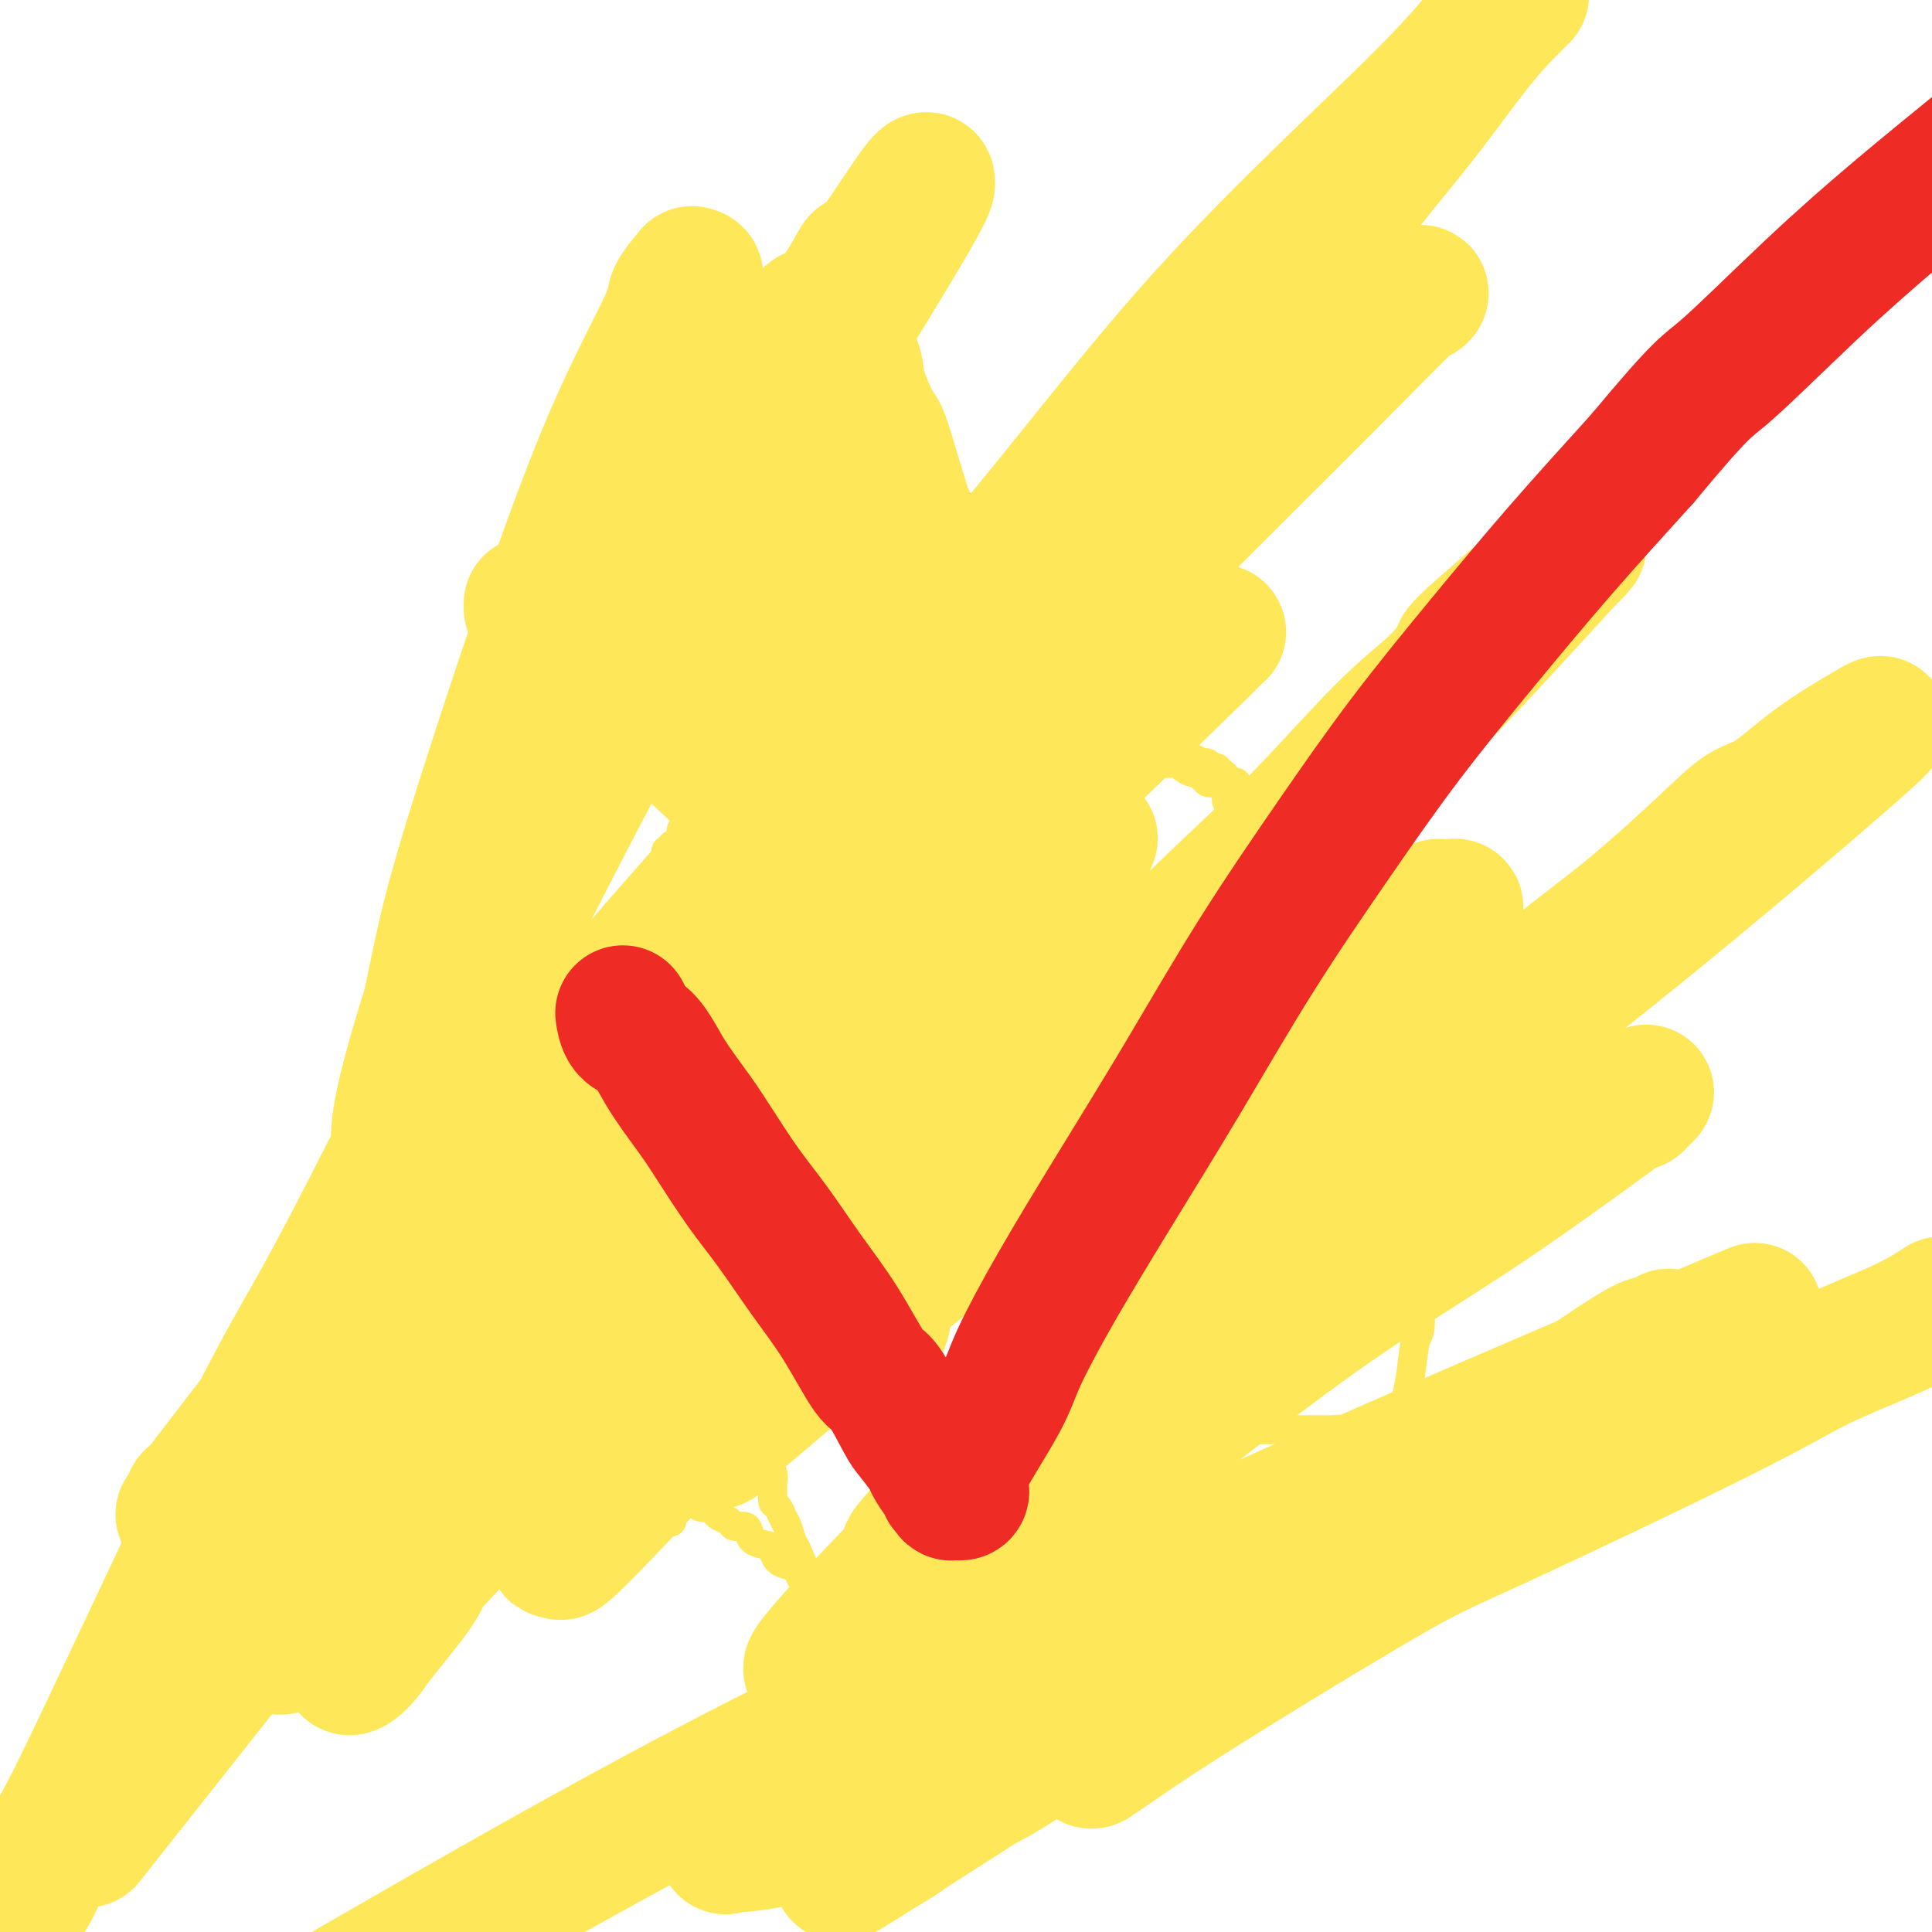 <svg viewBox='0 0 400 400' version='1.1' xmlns='http://www.w3.org/2000/svg' xmlns:xlink='http://www.w3.org/1999/xlink'><g fill='none' stroke='#FEE859' stroke-width='6' stroke-linecap='round' stroke-linejoin='round'><path d='M178,147c-0.457,0.000 -0.915,0.000 -1,0c-0.085,-0.000 0.201,-0.000 0,0c-0.201,0.000 -0.890,0.000 -1,0c-0.110,-0.000 0.359,-0.000 0,0c-0.359,0.000 -1.545,0.000 -2,0c-0.455,-0.000 -0.178,-0.000 0,0c0.178,0.000 0.259,0.000 0,0c-0.259,-0.000 -0.857,-0.000 -1,0c-0.143,0.000 0.169,0.000 0,0c-0.169,-0.000 -0.820,-0.000 -1,0c-0.180,0.000 0.109,0.000 0,0c-0.109,-0.000 -0.617,-0.000 -1,0c-0.383,0.000 -0.642,0.000 -1,0c-0.358,-0.000 -0.817,-0.001 -1,0c-0.183,0.001 -0.090,0.004 0,0c0.090,-0.004 0.178,-0.015 0,0c-0.178,0.015 -0.622,0.056 -1,0c-0.378,-0.056 -0.689,-0.207 -1,0c-0.311,0.207 -0.622,0.773 -1,1c-0.378,0.227 -0.823,0.113 -1,0c-0.177,-0.113 -0.085,-0.227 0,0c0.085,0.227 0.164,0.793 0,1c-0.164,0.207 -0.570,0.054 -1,0c-0.430,-0.054 -0.885,-0.011 -1,0c-0.115,0.011 0.109,-0.011 0,0c-0.109,0.011 -0.551,0.054 -1,0c-0.449,-0.054 -0.904,-0.207 -1,0c-0.096,0.207 0.168,0.772 0,1c-0.168,0.228 -0.767,0.118 -1,0c-0.233,-0.118 -0.100,-0.243 0,0c0.100,0.243 0.168,0.854 0,1c-0.168,0.146 -0.570,-0.172 -1,0c-0.430,0.172 -0.886,0.835 -1,1c-0.114,0.165 0.114,-0.166 0,0c-0.114,0.166 -0.570,0.831 -1,1c-0.430,0.169 -0.836,-0.158 -1,0c-0.164,0.158 -0.088,0.802 0,1c0.088,0.198 0.189,-0.050 0,0c-0.189,0.050 -0.666,0.398 -1,1c-0.334,0.602 -0.524,1.458 -1,2c-0.476,0.542 -1.238,0.771 -2,1'/><path d='M152,158c-1.501,1.360 -0.252,0.261 0,0c0.252,-0.261 -0.493,0.315 -1,1c-0.507,0.685 -0.775,1.479 -1,2c-0.225,0.521 -0.408,0.771 -1,1c-0.592,0.229 -1.594,0.438 -2,1c-0.406,0.562 -0.217,1.478 0,2c0.217,0.522 0.460,0.651 0,1c-0.460,0.349 -1.624,0.919 -2,1c-0.376,0.081 0.036,-0.326 0,0c-0.036,0.326 -0.519,1.386 -1,2c-0.481,0.614 -0.960,0.781 -1,1c-0.040,0.219 0.358,0.491 0,1c-0.358,0.509 -1.471,1.255 -2,2c-0.529,0.745 -0.474,1.489 -1,2c-0.526,0.511 -1.632,0.791 -2,1c-0.368,0.209 0.004,0.349 0,1c-0.004,0.651 -0.383,1.814 -1,3c-0.617,1.186 -1.474,2.394 -2,3c-0.526,0.606 -0.723,0.609 -1,1c-0.277,0.391 -0.634,1.172 -1,2c-0.366,0.828 -0.741,1.705 -1,2c-0.259,0.295 -0.402,0.008 -1,1c-0.598,0.992 -1.653,3.262 -2,4c-0.347,0.738 0.012,-0.058 0,0c-0.012,0.058 -0.395,0.969 -1,2c-0.605,1.031 -1.432,2.181 -2,3c-0.568,0.819 -0.878,1.307 -1,2c-0.122,0.693 -0.056,1.590 0,2c0.056,0.410 0.103,0.333 0,1c-0.103,0.667 -0.357,2.080 -1,3c-0.643,0.920 -1.675,1.349 -2,2c-0.325,0.651 0.057,1.525 0,2c-0.057,0.475 -0.554,0.552 -1,1c-0.446,0.448 -0.841,1.266 -1,2c-0.159,0.734 -0.080,1.385 0,2c0.080,0.615 0.162,1.195 0,2c-0.162,0.805 -0.569,1.836 -1,3c-0.431,1.164 -0.886,2.461 -1,3c-0.114,0.539 0.113,0.319 0,1c-0.113,0.681 -0.566,2.262 -1,3c-0.434,0.738 -0.848,0.634 -1,1c-0.152,0.366 -0.041,1.201 0,2c0.041,0.799 0.012,1.561 0,2c-0.012,0.439 -0.007,0.554 0,1c0.007,0.446 0.016,1.223 0,2c-0.016,0.777 -0.057,1.555 0,2c0.057,0.445 0.211,0.557 0,1c-0.211,0.443 -0.789,1.217 -1,2c-0.211,0.783 -0.057,1.575 0,2c0.057,0.425 0.015,0.485 0,1c-0.015,0.515 -0.004,1.486 0,2c0.004,0.514 0.001,0.571 0,1c-0.001,0.429 -0.000,1.231 0,2c0.000,0.769 0.000,1.504 0,2c-0.000,0.496 -0.000,0.752 0,1c0.000,0.248 0.000,0.486 0,1c-0.000,0.514 -0.000,1.302 0,2c0.000,0.698 0.000,1.307 0,2c-0.000,0.693 -0.000,1.471 0,2c0.000,0.529 0.000,0.810 0,1c-0.000,0.190 -0.000,0.288 0,1c0.000,0.712 0.000,2.038 0,3c-0.000,0.962 -0.000,1.561 0,2c0.000,0.439 0.000,0.720 0,1'/><path d='M115,266c-0.159,5.921 -0.056,2.725 0,2c0.056,-0.725 0.067,1.022 0,2c-0.067,0.978 -0.211,1.187 0,2c0.211,0.813 0.778,2.230 1,3c0.222,0.770 0.101,0.891 0,1c-0.101,0.109 -0.182,0.204 0,1c0.182,0.796 0.626,2.293 1,3c0.374,0.707 0.678,0.626 1,1c0.322,0.374 0.664,1.204 1,2c0.336,0.796 0.667,1.558 1,2c0.333,0.442 0.666,0.565 1,1c0.334,0.435 0.667,1.181 1,2c0.333,0.819 0.667,1.711 1,2c0.333,0.289 0.667,-0.025 1,0c0.333,0.025 0.667,0.388 1,1c0.333,0.612 0.666,1.473 1,2c0.334,0.527 0.671,0.718 1,1c0.329,0.282 0.651,0.653 1,1c0.349,0.347 0.724,0.671 1,1c0.276,0.329 0.451,0.664 1,1c0.549,0.336 1.471,0.672 2,1c0.529,0.328 0.665,0.647 1,1c0.335,0.353 0.868,0.738 1,1c0.132,0.262 -0.137,0.399 0,1c0.137,0.601 0.681,1.667 1,2c0.319,0.333 0.415,-0.065 1,0c0.585,0.065 1.661,0.595 2,1c0.339,0.405 -0.059,0.686 0,1c0.059,0.314 0.575,0.660 1,1c0.425,0.340 0.761,0.673 1,1c0.239,0.327 0.382,0.647 1,1c0.618,0.353 1.710,0.739 2,1c0.290,0.261 -0.222,0.399 0,1c0.222,0.601 1.177,1.666 2,2c0.823,0.334 1.515,-0.064 2,0c0.485,0.064 0.764,0.591 1,1c0.236,0.409 0.431,0.700 1,1c0.569,0.300 1.512,0.609 2,1c0.488,0.391 0.519,0.864 1,1c0.481,0.136 1.410,-0.067 2,0c0.590,0.067 0.840,0.403 1,1c0.160,0.597 0.231,1.456 1,2c0.769,0.544 2.237,0.775 3,1c0.763,0.225 0.819,0.445 1,1c0.181,0.555 0.485,1.444 1,2c0.515,0.556 1.240,0.778 2,1c0.760,0.222 1.555,0.445 2,1c0.445,0.555 0.541,1.443 1,2c0.459,0.557 1.282,0.783 2,1c0.718,0.217 1.332,0.426 2,1c0.668,0.574 1.389,1.515 2,2c0.611,0.485 1.113,0.515 2,1c0.887,0.485 2.161,1.424 3,2c0.839,0.576 1.243,0.788 2,1c0.757,0.212 1.867,0.423 3,1c1.133,0.577 2.289,1.521 3,2c0.711,0.479 0.979,0.494 2,1c1.021,0.506 2.797,1.502 4,2c1.203,0.498 1.833,0.498 3,1c1.167,0.502 2.869,1.506 4,2c1.131,0.494 1.689,0.479 3,1c1.311,0.521 3.375,1.577 5,2c1.625,0.423 2.813,0.211 4,0'/><path d='M210,347c5.884,2.399 4.095,1.897 4,2c-0.095,0.103 1.503,0.812 3,1c1.497,0.188 2.894,-0.146 4,0c1.106,0.146 1.920,0.771 3,1c1.080,0.229 2.426,0.061 3,0c0.574,-0.061 0.376,-0.016 1,0c0.624,0.016 2.069,0.004 3,0c0.931,-0.004 1.348,-0.001 2,0c0.652,0.001 1.538,0.000 2,0c0.462,-0.000 0.502,-0.000 1,0c0.498,0.000 1.456,-0.000 2,0c0.544,0.000 0.673,0.000 1,0c0.327,-0.000 0.851,-0.001 1,0c0.149,0.001 -0.078,0.002 0,0c0.078,-0.002 0.462,-0.007 1,0c0.538,0.007 1.231,0.027 2,0c0.769,-0.027 1.614,-0.101 2,0c0.386,0.101 0.315,0.378 1,0c0.685,-0.378 2.128,-1.411 3,-2c0.872,-0.589 1.173,-0.734 2,-1c0.827,-0.266 2.180,-0.653 3,-1c0.820,-0.347 1.108,-0.653 2,-1c0.892,-0.347 2.389,-0.736 3,-1c0.611,-0.264 0.334,-0.403 1,-1c0.666,-0.597 2.273,-1.652 3,-2c0.727,-0.348 0.575,0.013 1,0c0.425,-0.013 1.427,-0.399 2,-1c0.573,-0.601 0.718,-1.418 1,-2c0.282,-0.582 0.702,-0.930 1,-1c0.298,-0.070 0.476,0.137 1,0c0.524,-0.137 1.396,-0.618 2,-1c0.604,-0.382 0.940,-0.666 1,-1c0.060,-0.334 -0.156,-0.720 0,-1c0.156,-0.280 0.685,-0.456 1,-1c0.315,-0.544 0.417,-1.458 1,-2c0.583,-0.542 1.649,-0.714 2,-1c0.351,-0.286 -0.012,-0.688 0,-1c0.012,-0.312 0.398,-0.536 1,-1c0.602,-0.464 1.418,-1.170 2,-2c0.582,-0.830 0.930,-1.785 1,-2c0.070,-0.215 -0.136,0.311 0,0c0.136,-0.311 0.615,-1.459 1,-2c0.385,-0.541 0.678,-0.473 1,-1c0.322,-0.527 0.675,-1.647 1,-2c0.325,-0.353 0.622,0.060 1,0c0.378,-0.060 0.837,-0.593 1,-1c0.163,-0.407 0.028,-0.686 0,-1c-0.028,-0.314 0.049,-0.661 0,-1c-0.049,-0.339 -0.223,-0.669 0,-1c0.223,-0.331 0.843,-0.662 1,-1c0.157,-0.338 -0.150,-0.682 0,-1c0.150,-0.318 0.758,-0.609 1,-1c0.242,-0.391 0.118,-0.882 0,-1c-0.118,-0.118 -0.229,0.137 0,0c0.229,-0.137 0.797,-0.665 1,-1c0.203,-0.335 0.040,-0.478 0,-1c-0.040,-0.522 0.042,-1.424 0,-2c-0.042,-0.576 -0.208,-0.825 0,-1c0.208,-0.175 0.791,-0.276 1,-1c0.209,-0.724 0.046,-2.070 0,-3c-0.046,-0.930 0.026,-1.443 0,-2c-0.026,-0.557 -0.150,-1.159 0,-2c0.150,-0.841 0.575,-1.920 1,-3'/><path d='M290,296c0.951,-4.566 0.829,-4.982 1,-6c0.171,-1.018 0.634,-2.637 1,-5c0.366,-2.363 0.634,-5.469 1,-7c0.366,-1.531 0.830,-1.487 1,-3c0.170,-1.513 0.046,-4.582 0,-7c-0.046,-2.418 -0.012,-4.185 0,-6c0.012,-1.815 0.004,-3.679 0,-5c-0.004,-1.321 -0.002,-2.098 0,-3c0.002,-0.902 0.004,-1.928 0,-3c-0.004,-1.072 -0.015,-2.189 0,-3c0.015,-0.811 0.057,-1.317 0,-2c-0.057,-0.683 -0.211,-1.545 0,-2c0.211,-0.455 0.789,-0.503 1,-1c0.211,-0.497 0.057,-1.443 0,-2c-0.057,-0.557 -0.015,-0.727 0,-1c0.015,-0.273 0.004,-0.651 0,-1c-0.004,-0.349 -0.001,-0.670 0,-1c0.001,-0.330 0.000,-0.669 0,-1c-0.000,-0.331 -0.000,-0.655 0,-1c0.000,-0.345 0.000,-0.712 0,-1c-0.000,-0.288 0.000,-0.496 0,-1c-0.000,-0.504 -0.000,-1.305 0,-2c0.000,-0.695 0.000,-1.284 0,-2c-0.000,-0.716 -0.000,-1.560 0,-2c0.000,-0.440 0.001,-0.474 0,-1c-0.001,-0.526 -0.004,-1.542 0,-2c0.004,-0.458 0.015,-0.359 0,-1c-0.015,-0.641 -0.057,-2.022 0,-3c0.057,-0.978 0.211,-1.554 0,-2c-0.211,-0.446 -0.789,-0.764 -1,-1c-0.211,-0.236 -0.056,-0.392 0,-1c0.056,-0.608 0.011,-1.669 0,-2c-0.011,-0.331 0.011,0.066 0,0c-0.011,-0.066 -0.054,-0.596 0,-1c0.054,-0.404 0.207,-0.682 0,-1c-0.207,-0.318 -0.774,-0.677 -1,-1c-0.226,-0.323 -0.112,-0.611 0,-1c0.112,-0.389 0.222,-0.877 0,-1c-0.222,-0.123 -0.776,0.121 -1,0c-0.224,-0.121 -0.117,-0.607 0,-1c0.117,-0.393 0.242,-0.692 0,-1c-0.242,-0.308 -0.853,-0.625 -1,-1c-0.147,-0.375 0.171,-0.807 0,-1c-0.171,-0.193 -0.830,-0.146 -1,0c-0.170,0.146 0.148,0.390 0,0c-0.148,-0.390 -0.761,-1.414 -1,-2c-0.239,-0.586 -0.105,-0.734 0,-1c0.105,-0.266 0.182,-0.648 0,-1c-0.182,-0.352 -0.623,-0.673 -1,-1c-0.377,-0.327 -0.688,-0.661 -1,-1c-0.312,-0.339 -0.623,-0.682 -1,-1c-0.377,-0.318 -0.821,-0.610 -1,-1c-0.179,-0.390 -0.093,-0.878 0,-1c0.093,-0.122 0.192,0.123 0,0c-0.192,-0.123 -0.677,-0.614 -1,-1c-0.323,-0.386 -0.486,-0.667 -1,-1c-0.514,-0.333 -1.381,-0.719 -2,-1c-0.619,-0.281 -0.992,-0.459 -1,-1c-0.008,-0.541 0.349,-1.446 0,-2c-0.349,-0.554 -1.403,-0.757 -2,-1c-0.597,-0.243 -0.738,-0.527 -1,-1c-0.262,-0.473 -0.646,-1.135 -1,-2c-0.354,-0.865 -0.677,-1.932 -1,-3'/><path d='M275,184c-2.578,-3.311 -1.023,-0.588 -1,0c0.023,0.588 -1.485,-0.959 -2,-2c-0.515,-1.041 -0.036,-1.574 0,-2c0.036,-0.426 -0.372,-0.743 -1,-1c-0.628,-0.257 -1.478,-0.453 -2,-1c-0.522,-0.547 -0.717,-1.443 -1,-2c-0.283,-0.557 -0.653,-0.774 -1,-1c-0.347,-0.226 -0.670,-0.460 -1,-1c-0.330,-0.540 -0.666,-1.387 -1,-2c-0.334,-0.613 -0.667,-0.991 -1,-1c-0.333,-0.009 -0.666,0.352 -1,0c-0.334,-0.352 -0.667,-1.418 -1,-2c-0.333,-0.582 -0.664,-0.682 -1,-1c-0.336,-0.318 -0.677,-0.855 -1,-1c-0.323,-0.145 -0.626,0.101 -1,0c-0.374,-0.101 -0.817,-0.548 -1,-1c-0.183,-0.452 -0.106,-0.908 0,-1c0.106,-0.092 0.239,0.182 0,0c-0.239,-0.182 -0.851,-0.819 -1,-1c-0.149,-0.181 0.167,0.095 0,0c-0.167,-0.095 -0.815,-0.560 -1,-1c-0.185,-0.440 0.094,-0.854 0,-1c-0.094,-0.146 -0.560,-0.024 -1,0c-0.440,0.024 -0.853,-0.050 -1,0c-0.147,0.050 -0.029,0.225 0,0c0.029,-0.225 -0.030,-0.849 0,-1c0.030,-0.151 0.149,0.171 0,0c-0.149,-0.171 -0.564,-0.834 -1,-1c-0.436,-0.166 -0.891,0.166 -1,0c-0.109,-0.166 0.128,-0.829 0,-1c-0.128,-0.171 -0.621,0.152 -1,0c-0.379,-0.152 -0.644,-0.777 -1,-1c-0.356,-0.223 -0.802,-0.045 -1,0c-0.198,0.045 -0.146,-0.045 0,0c0.146,0.045 0.387,0.223 0,0c-0.387,-0.223 -1.403,-0.847 -2,-1c-0.597,-0.153 -0.775,0.165 -1,0c-0.225,-0.165 -0.497,-0.814 -1,-1c-0.503,-0.186 -1.238,0.090 -2,0c-0.762,-0.090 -1.551,-0.546 -2,-1c-0.449,-0.454 -0.558,-0.905 -1,-1c-0.442,-0.095 -1.217,0.167 -2,0c-0.783,-0.167 -1.575,-0.763 -2,-1c-0.425,-0.237 -0.485,-0.115 -1,0c-0.515,0.115 -1.486,0.223 -2,0c-0.514,-0.223 -0.570,-0.778 -1,-1c-0.430,-0.222 -1.232,-0.112 -2,0c-0.768,0.112 -1.501,0.227 -2,0c-0.499,-0.227 -0.763,-0.797 -1,-1c-0.237,-0.203 -0.447,-0.039 -1,0c-0.553,0.039 -1.449,-0.046 -2,0c-0.551,0.046 -0.759,0.223 -1,0c-0.241,-0.223 -0.516,-0.844 -1,-1c-0.484,-0.156 -1.176,0.154 -2,0c-0.824,-0.154 -1.780,-0.774 -2,-1c-0.220,-0.226 0.297,-0.060 0,0c-0.297,0.060 -1.407,0.012 -2,0c-0.593,-0.012 -0.670,0.011 -1,0c-0.330,-0.011 -0.914,-0.055 -1,0c-0.086,0.055 0.328,0.211 0,0c-0.328,-0.211 -1.396,-0.788 -2,-1c-0.604,-0.212 -0.744,-0.061 -1,0c-0.256,0.061 -0.628,0.030 -1,0'/><path d='M210,148c-6.719,-1.641 -2.517,-0.244 -1,0c1.517,0.244 0.350,-0.667 0,-1c-0.350,-0.333 0.117,-0.089 0,0c-0.117,0.089 -0.820,0.024 -1,0c-0.180,-0.024 0.162,-0.007 0,0c-0.162,0.007 -0.828,0.003 -1,0c-0.172,-0.003 0.151,-0.005 0,0c-0.151,0.005 -0.776,0.015 -1,0c-0.224,-0.015 -0.046,-0.057 0,0c0.046,0.057 -0.041,0.211 0,0c0.041,-0.211 0.208,-0.789 0,-1c-0.208,-0.211 -0.792,-0.057 -1,0c-0.208,0.057 -0.041,0.015 0,0c0.041,-0.015 -0.045,-0.004 0,0c0.045,0.004 0.219,0.002 0,0c-0.219,-0.002 -0.832,-0.004 -1,0c-0.168,0.004 0.109,0.015 0,0c-0.109,-0.015 -0.603,-0.057 -1,0c-0.397,0.057 -0.698,0.211 -1,0c-0.302,-0.211 -0.606,-0.789 -1,-1c-0.394,-0.211 -0.879,-0.057 -1,0c-0.121,0.057 0.121,0.015 0,0c-0.121,-0.015 -0.606,-0.004 -1,0c-0.394,0.004 -0.697,0.001 -1,0c-0.303,-0.001 -0.606,-0.000 -1,0c-0.394,0.000 -0.879,0.000 -1,0c-0.121,-0.000 0.121,-0.000 0,0c-0.121,0.000 -0.607,0.000 -1,0c-0.393,-0.000 -0.694,-0.000 -1,0c-0.306,0.000 -0.617,0.000 -1,0c-0.383,-0.000 -0.839,-0.000 -1,0c-0.161,0.000 -0.028,0.000 0,0c0.028,-0.000 -0.048,-0.000 0,0c0.048,0.000 0.219,0.000 0,0c-0.219,-0.000 -0.828,-0.000 -1,0c-0.172,0.000 0.095,0.000 0,0c-0.095,-0.000 -0.551,-0.000 -1,0c-0.449,0.000 -0.890,0.000 -1,0c-0.110,-0.000 0.110,-0.000 0,0c-0.110,0.000 -0.550,0.000 -1,0c-0.450,-0.000 -0.908,-0.000 -1,0c-0.092,0.000 0.183,0.000 0,0c-0.183,-0.000 -0.823,-0.000 -1,0c-0.177,0.000 0.110,0.000 0,0c-0.110,0.000 -0.617,0.000 -1,0c-0.383,0.000 -0.642,0.000 -1,0c-0.358,0.000 -0.817,0.000 -1,0c-0.183,0.000 -0.092,0.000 0,0c0.092,0.000 0.183,0.000 0,0c-0.183,0.000 -0.640,0.000 -1,0c-0.360,0.000 -0.622,0.000 -1,0c-0.378,0.000 -0.872,0.000 -1,0c-0.128,0.000 0.109,0.000 0,0c-0.109,0.000 -0.564,0.000 -1,0c-0.436,0.000 -0.853,0.000 -1,0c-0.147,0.000 -0.025,0.000 0,0c0.025,0.000 -0.046,0.000 0,0c0.046,0.000 0.209,0.000 0,0c-0.209,0.000 -0.791,0.000 -1,0c-0.209,0.000 -0.046,0.000 0,0c0.046,0.000 -0.026,0.000 0,0c0.026,0.000 0.150,0.000 0,0c-0.150,0.000 -0.575,0.000 -1,0'/><path d='M176,145c-5.255,-0.464 -1.394,-0.124 0,0c1.394,0.124 0.321,0.032 0,0c-0.321,-0.032 0.110,-0.005 0,0c-0.110,0.005 -0.762,-0.012 -1,0c-0.238,0.012 -0.064,0.055 0,0c0.064,-0.055 0.017,-0.207 0,0c-0.017,0.207 -0.005,0.773 0,1c0.005,0.227 0.002,0.113 0,0'/></g>
<g fill='none' stroke='#73AB3A' stroke-width='6' stroke-linecap='round' stroke-linejoin='round'><path d='M193,144c-0.002,0.098 -0.005,0.196 0,0c0.005,-0.196 0.016,-0.686 0,-1c-0.016,-0.314 -0.061,-0.451 0,-1c0.061,-0.549 0.227,-1.508 0,-2c-0.227,-0.492 -0.849,-0.515 -1,-1c-0.151,-0.485 0.167,-1.430 0,-2c-0.167,-0.570 -0.819,-0.764 -1,-1c-0.181,-0.236 0.109,-0.515 0,-1c-0.109,-0.485 -0.617,-1.176 -1,-2c-0.383,-0.824 -0.642,-1.780 -1,-2c-0.358,-0.220 -0.814,0.295 -1,0c-0.186,-0.295 -0.102,-1.399 0,-2c0.102,-0.601 0.224,-0.700 0,-1c-0.224,-0.300 -0.792,-0.801 -1,-1c-0.208,-0.199 -0.056,-0.096 0,0c0.056,0.096 0.016,0.184 0,0c-0.016,-0.184 -0.008,-0.642 0,-1c0.008,-0.358 0.016,-0.618 0,-1c-0.016,-0.382 -0.057,-0.887 0,-1c0.057,-0.113 0.211,0.166 0,0c-0.211,-0.166 -0.789,-0.777 -1,-1c-0.211,-0.223 -0.057,-0.057 0,0c0.057,0.057 0.015,0.004 0,0c-0.015,-0.004 -0.005,0.040 0,0c0.005,-0.040 0.005,-0.164 0,0c-0.005,0.164 -0.015,0.617 0,1c0.015,0.383 0.057,0.698 0,1c-0.057,0.302 -0.211,0.592 0,1c0.211,0.408 0.788,0.935 1,1c0.212,0.065 0.061,-0.331 0,0c-0.061,0.331 -0.031,1.388 0,2c0.031,0.612 0.065,0.780 0,1c-0.065,0.220 -0.227,0.492 0,1c0.227,0.508 0.845,1.254 1,2c0.155,0.746 -0.152,1.494 0,2c0.152,0.506 0.762,0.771 1,1c0.238,0.229 0.105,0.422 0,1c-0.105,0.578 -0.182,1.540 0,2c0.182,0.460 0.623,0.417 1,1c0.377,0.583 0.688,1.791 1,3'/><path d='M191,143c0.558,3.207 -0.047,2.225 0,2c0.047,-0.225 0.745,0.307 1,1c0.255,0.693 0.068,1.547 0,2c-0.068,0.453 -0.018,0.504 0,1c0.018,0.496 0.005,1.438 0,2c-0.005,0.562 -0.001,0.743 0,1c0.001,0.257 0.000,0.591 0,1c-0.000,0.409 -0.000,0.893 0,1c0.000,0.107 0.000,-0.164 0,0c-0.000,0.164 -0.000,0.763 0,1c0.000,0.237 0.001,0.113 0,0c-0.001,-0.113 -0.003,-0.215 0,0c0.003,0.215 0.011,0.747 0,1c-0.011,0.253 -0.040,0.229 0,0c0.040,-0.229 0.148,-0.661 0,-1c-0.148,-0.339 -0.551,-0.585 -1,-1c-0.449,-0.415 -0.942,-0.998 -1,-1c-0.058,-0.002 0.319,0.576 0,0c-0.319,-0.576 -1.333,-2.307 -2,-3c-0.667,-0.693 -0.985,-0.349 -1,-1c-0.015,-0.651 0.274,-2.297 0,-3c-0.274,-0.703 -1.111,-0.462 -2,-1c-0.889,-0.538 -1.831,-1.855 -2,-3c-0.169,-1.145 0.436,-2.116 0,-3c-0.436,-0.884 -1.913,-1.679 -3,-3c-1.087,-1.321 -1.784,-3.169 -2,-4c-0.216,-0.831 0.049,-0.646 0,-1c-0.049,-0.354 -0.413,-1.247 -1,-2c-0.587,-0.753 -1.396,-1.368 -2,-2c-0.604,-0.632 -1.003,-1.283 -1,-2c0.003,-0.717 0.408,-1.501 0,-2c-0.408,-0.499 -1.630,-0.712 -2,-1c-0.370,-0.288 0.111,-0.650 0,-1c-0.111,-0.350 -0.814,-0.686 -1,-1c-0.186,-0.314 0.146,-0.605 0,-1c-0.146,-0.395 -0.771,-0.894 -1,-1c-0.229,-0.106 -0.061,0.182 0,0c0.061,-0.182 0.016,-0.833 0,-1c-0.016,-0.167 -0.002,0.150 0,0c0.002,-0.150 -0.010,-0.768 0,-1c0.010,-0.232 0.040,-0.077 0,0c-0.040,0.077 -0.150,0.077 0,0c0.150,-0.077 0.561,-0.233 1,0c0.439,0.233 0.905,0.853 1,1c0.095,0.147 -0.183,-0.178 0,0c0.183,0.178 0.826,0.859 1,1c0.174,0.141 -0.122,-0.257 0,0c0.122,0.257 0.661,1.171 1,2c0.339,0.829 0.480,1.573 1,2c0.520,0.427 1.421,0.537 2,1c0.579,0.463 0.836,1.279 1,2c0.164,0.721 0.237,1.348 1,2c0.763,0.652 2.218,1.329 3,2c0.782,0.671 0.891,1.335 1,2'/><path d='M183,131c2.386,2.286 1.851,1.499 2,2c0.149,0.501 0.981,2.288 2,3c1.019,0.712 2.226,0.347 3,1c0.774,0.653 1.114,2.322 2,3c0.886,0.678 2.316,0.366 3,1c0.684,0.634 0.621,2.216 1,3c0.379,0.784 1.201,0.770 2,1c0.799,0.230 1.577,0.703 2,1c0.423,0.297 0.492,0.418 1,1c0.508,0.582 1.457,1.624 2,2c0.543,0.376 0.682,0.087 1,0c0.318,-0.087 0.816,0.029 1,0c0.184,-0.029 0.053,-0.203 0,0c-0.053,0.203 -0.029,0.783 0,1c0.029,0.217 0.061,0.072 0,0c-0.061,-0.072 -0.216,-0.071 0,0c0.216,0.071 0.804,0.212 1,0c0.196,-0.212 0.001,-0.778 0,-1c-0.001,-0.222 0.193,-0.101 0,0c-0.193,0.101 -0.774,0.182 -1,0c-0.226,-0.182 -0.097,-0.628 0,-1c0.097,-0.372 0.163,-0.669 0,-1c-0.163,-0.331 -0.555,-0.696 -1,-1c-0.445,-0.304 -0.941,-0.546 -1,-1c-0.059,-0.454 0.321,-1.121 0,-2c-0.321,-0.879 -1.344,-1.970 -2,-3c-0.656,-1.030 -0.945,-2.000 -1,-3c-0.055,-1.000 0.125,-2.029 0,-3c-0.125,-0.971 -0.554,-1.884 -1,-3c-0.446,-1.116 -0.908,-2.435 -1,-3c-0.092,-0.565 0.186,-0.375 0,-1c-0.186,-0.625 -0.834,-2.067 -1,-3c-0.166,-0.933 0.152,-1.359 0,-2c-0.152,-0.641 -0.773,-1.496 -1,-2c-0.227,-0.504 -0.061,-0.657 0,-1c0.061,-0.343 0.016,-0.877 0,-1c-0.016,-0.123 -0.004,0.163 0,0c0.004,-0.163 0.001,-0.777 0,-1c-0.001,-0.223 -0.000,-0.056 0,0c0.000,0.056 -0.001,0.000 0,0c0.001,-0.000 0.004,0.055 0,0c-0.004,-0.055 -0.015,-0.221 0,0c0.015,0.221 0.057,0.828 0,1c-0.057,0.172 -0.211,-0.090 0,0c0.211,0.090 0.789,0.533 1,1c0.211,0.467 0.057,0.959 0,1c-0.057,0.041 -0.015,-0.367 0,0c0.015,0.367 0.004,1.511 0,2c-0.004,0.489 -0.001,0.324 0,1c0.001,0.676 0.000,2.193 0,3c-0.000,0.807 -0.000,0.903 0,1'/><path d='M197,127c0.171,2.325 0.097,3.136 0,4c-0.097,0.864 -0.218,1.781 0,3c0.218,1.219 0.775,2.741 1,4c0.225,1.259 0.117,2.255 0,3c-0.117,0.745 -0.242,1.240 0,2c0.242,0.760 0.850,1.786 1,3c0.150,1.214 -0.157,2.616 0,3c0.157,0.384 0.778,-0.251 1,0c0.222,0.251 0.045,1.388 0,2c-0.045,0.612 0.041,0.700 0,1c-0.041,0.300 -0.208,0.812 0,1c0.208,0.188 0.792,0.050 1,0c0.208,-0.050 0.042,-0.014 0,0c-0.042,0.014 0.041,0.004 0,0c-0.041,-0.004 -0.207,-0.004 0,0c0.207,0.004 0.786,0.011 1,0c0.214,-0.011 0.061,-0.041 0,0c-0.061,0.041 -0.032,0.152 0,0c0.032,-0.152 0.065,-0.567 0,-1c-0.065,-0.433 -0.229,-0.885 0,-1c0.229,-0.115 0.850,0.106 1,0c0.150,-0.106 -0.171,-0.539 0,-1c0.171,-0.461 0.834,-0.950 1,-1c0.166,-0.050 -0.166,0.341 0,0c0.166,-0.341 0.831,-1.413 1,-2c0.169,-0.587 -0.157,-0.690 0,-1c0.157,-0.310 0.798,-0.828 1,-1c0.202,-0.172 -0.034,0.003 0,0c0.034,-0.003 0.338,-0.185 1,-1c0.662,-0.815 1.683,-2.265 2,-3c0.317,-0.735 -0.070,-0.755 0,-1c0.070,-0.245 0.596,-0.713 1,-1c0.404,-0.287 0.686,-0.391 1,-1c0.314,-0.609 0.662,-1.721 1,-2c0.338,-0.279 0.668,0.275 1,0c0.332,-0.275 0.667,-1.381 1,-2c0.333,-0.619 0.664,-0.753 1,-1c0.336,-0.247 0.678,-0.606 1,-1c0.322,-0.394 0.625,-0.823 1,-1c0.375,-0.177 0.822,-0.104 1,0c0.178,0.104 0.086,0.238 0,0c-0.086,-0.238 -0.168,-0.847 0,-1c0.168,-0.153 0.585,0.151 1,0c0.415,-0.151 0.830,-0.759 1,-1c0.170,-0.241 0.097,-0.117 0,0c-0.097,0.117 -0.218,0.228 0,0c0.218,-0.228 0.776,-0.793 1,-1c0.224,-0.207 0.113,-0.056 0,0c-0.113,0.056 -0.229,0.018 0,0c0.229,-0.018 0.804,-0.015 1,0c0.196,0.015 0.014,0.043 0,0c-0.014,-0.043 0.139,-0.155 0,0c-0.139,0.155 -0.569,0.578 -1,1'/><path d='M221,129c3.147,-3.682 0.516,-1.386 -1,0c-1.516,1.386 -1.917,1.863 -2,2c-0.083,0.137 0.150,-0.066 0,0c-0.150,0.066 -0.685,0.401 -1,1c-0.315,0.599 -0.412,1.460 -1,2c-0.588,0.540 -1.668,0.757 -2,1c-0.332,0.243 0.084,0.513 0,1c-0.084,0.487 -0.667,1.191 -1,2c-0.333,0.809 -0.415,1.722 -1,2c-0.585,0.278 -1.674,-0.081 -2,0c-0.326,0.081 0.110,0.600 0,1c-0.110,0.400 -0.765,0.682 -1,1c-0.235,0.318 -0.049,0.674 0,1c0.049,0.326 -0.039,0.623 0,1c0.039,0.377 0.207,0.833 0,1c-0.207,0.167 -0.787,0.044 -1,0c-0.213,-0.044 -0.057,-0.008 0,0c0.057,0.008 0.015,-0.012 0,0c-0.015,0.012 -0.004,0.056 0,0c0.004,-0.056 0.001,-0.212 0,0c-0.001,0.212 -0.000,0.793 0,1c0.000,0.207 0.000,0.042 0,0c-0.000,-0.042 -0.000,0.040 0,0c0.000,-0.040 0.000,-0.203 0,0c-0.000,0.203 -0.000,0.772 0,1c0.000,0.228 -0.000,0.114 0,0c0.000,-0.114 0.000,-0.228 0,0c-0.000,0.228 -0.000,0.797 0,1c0.000,0.203 0.000,0.040 0,0c-0.000,-0.040 -0.001,0.042 0,0c0.001,-0.042 0.004,-0.207 0,0c-0.004,0.207 -0.015,0.788 0,1c0.015,0.212 0.056,0.057 0,0c-0.056,-0.057 -0.208,-0.015 0,0c0.208,0.015 0.777,0.004 1,0c0.223,-0.004 0.100,-0.002 0,0c-0.100,0.002 -0.178,0.002 0,0c0.178,-0.002 0.611,-0.007 1,0c0.389,0.007 0.734,0.028 1,0c0.266,-0.028 0.453,-0.103 1,0c0.547,0.103 1.455,0.384 2,0c0.545,-0.384 0.727,-1.434 1,-2c0.273,-0.566 0.636,-0.649 1,-1c0.364,-0.351 0.727,-0.972 1,-1c0.273,-0.028 0.455,0.535 1,0c0.545,-0.535 1.455,-2.170 2,-3c0.545,-0.830 0.727,-0.855 1,-1c0.273,-0.145 0.636,-0.409 1,-1c0.364,-0.591 0.729,-1.510 1,-2c0.271,-0.490 0.449,-0.550 1,-1c0.551,-0.450 1.477,-1.290 2,-2c0.523,-0.710 0.643,-1.288 1,-2c0.357,-0.712 0.950,-1.557 2,-2c1.050,-0.443 2.558,-0.486 3,-1c0.442,-0.514 -0.181,-1.501 0,-2c0.181,-0.499 1.167,-0.511 2,-1c0.833,-0.489 1.515,-1.456 2,-2c0.485,-0.544 0.775,-0.667 1,-1c0.225,-0.333 0.386,-0.877 1,-1c0.614,-0.123 1.680,0.173 2,0c0.320,-0.173 -0.106,-0.816 0,-1c0.106,-0.184 0.745,0.090 1,0c0.255,-0.090 0.128,-0.545 0,-1'/><path d='M241,121c4.338,-4.332 1.685,-1.161 1,0c-0.685,1.161 0.600,0.311 1,0c0.400,-0.311 -0.085,-0.083 0,0c0.085,0.083 0.741,0.023 1,0c0.259,-0.023 0.122,-0.007 0,0c-0.122,0.007 -0.229,0.006 0,0c0.229,-0.006 0.794,-0.015 1,0c0.206,0.015 0.052,0.056 0,0c-0.052,-0.056 -0.003,-0.207 0,0c0.003,0.207 -0.041,0.773 0,1c0.041,0.227 0.166,0.115 0,0c-0.166,-0.115 -0.623,-0.233 -1,0c-0.377,0.233 -0.674,0.818 -1,1c-0.326,0.182 -0.683,-0.039 -1,0c-0.317,0.039 -0.596,0.338 -1,1c-0.404,0.662 -0.935,1.687 -1,2c-0.065,0.313 0.334,-0.085 0,0c-0.334,0.085 -1.402,0.653 -2,1c-0.598,0.347 -0.725,0.474 -1,1c-0.275,0.526 -0.699,1.450 -1,2c-0.301,0.550 -0.480,0.725 -1,1c-0.520,0.275 -1.381,0.650 -2,1c-0.619,0.350 -0.996,0.674 -1,1c-0.004,0.326 0.363,0.654 0,1c-0.363,0.346 -1.458,0.710 -2,1c-0.542,0.290 -0.531,0.505 -1,1c-0.469,0.495 -1.417,1.270 -2,2c-0.583,0.730 -0.799,1.417 -1,2c-0.201,0.583 -0.386,1.063 -1,2c-0.614,0.937 -1.657,2.330 -2,3c-0.343,0.670 0.014,0.618 0,1c-0.014,0.382 -0.400,1.197 -1,2c-0.600,0.803 -1.415,1.592 -2,2c-0.585,0.408 -0.941,0.434 -1,1c-0.059,0.566 0.180,1.672 0,2c-0.180,0.328 -0.780,-0.122 -1,0c-0.220,0.122 -0.059,0.816 0,1c0.059,0.184 0.016,-0.143 0,0c-0.016,0.143 -0.004,0.756 0,1c0.004,0.244 0.001,0.118 0,0c-0.001,-0.118 -0.000,-0.228 0,0c0.000,0.228 -0.000,0.793 0,1c0.000,0.207 0.001,0.056 0,0c-0.001,-0.056 -0.002,-0.018 0,0c0.002,0.018 0.008,0.016 0,0c-0.008,-0.016 -0.031,-0.045 0,0c0.031,0.045 0.116,0.163 0,0c-0.116,-0.163 -0.435,-0.606 0,-1c0.435,-0.394 1.622,-0.737 2,-1c0.378,-0.263 -0.052,-0.445 0,-1c0.052,-0.555 0.588,-1.482 1,-2c0.412,-0.518 0.702,-0.628 1,-1c0.298,-0.372 0.606,-1.007 1,-2c0.394,-0.993 0.875,-2.344 1,-3c0.125,-0.656 -0.107,-0.616 0,-1c0.107,-0.384 0.554,-1.192 1,-2'/><path d='M225,142c1.244,-2.587 0.855,-2.054 1,-2c0.145,0.054 0.825,-0.370 1,-1c0.175,-0.630 -0.156,-1.467 0,-2c0.156,-0.533 0.798,-0.761 1,-1c0.202,-0.239 -0.037,-0.490 0,-1c0.037,-0.510 0.350,-1.279 1,-2c0.650,-0.721 1.637,-1.394 2,-2c0.363,-0.606 0.101,-1.144 1,-2c0.899,-0.856 2.960,-2.029 4,-3c1.040,-0.971 1.059,-1.739 2,-3c0.941,-1.261 2.802,-3.015 4,-4c1.198,-0.985 1.731,-1.201 3,-2c1.269,-0.799 3.275,-2.182 4,-3c0.725,-0.818 0.170,-1.070 1,-2c0.830,-0.930 3.044,-2.536 4,-3c0.956,-0.464 0.652,0.215 1,0c0.348,-0.215 1.347,-1.326 2,-2c0.653,-0.674 0.958,-0.913 1,-1c0.042,-0.087 -0.181,-0.023 0,0c0.181,0.023 0.767,0.005 1,0c0.233,-0.005 0.115,0.003 0,0c-0.115,-0.003 -0.227,-0.016 0,0c0.227,0.016 0.793,0.061 1,0c0.207,-0.061 0.057,-0.228 0,0c-0.057,0.228 -0.019,0.850 0,1c0.019,0.150 0.020,-0.171 0,0c-0.020,0.171 -0.060,0.833 0,1c0.060,0.167 0.222,-0.161 0,0c-0.222,0.161 -0.827,0.811 -1,1c-0.173,0.189 0.086,-0.082 0,0c-0.086,0.082 -0.515,0.516 -1,1c-0.485,0.484 -1.024,1.018 -1,1c0.024,-0.018 0.611,-0.586 0,0c-0.611,0.586 -2.421,2.328 -3,3c-0.579,0.672 0.074,0.274 0,0c-0.074,-0.274 -0.874,-0.424 -2,0c-1.126,0.424 -2.577,1.422 -3,2c-0.423,0.578 0.182,0.735 0,1c-0.182,0.265 -1.152,0.637 -2,1c-0.848,0.363 -1.576,0.717 -2,1c-0.424,0.283 -0.546,0.496 -1,1c-0.454,0.504 -1.240,1.300 -2,2c-0.760,0.700 -1.496,1.304 -2,2c-0.504,0.696 -0.778,1.483 -1,2c-0.222,0.517 -0.391,0.763 -1,1c-0.609,0.237 -1.657,0.465 -2,1c-0.343,0.535 0.021,1.376 0,2c-0.021,0.624 -0.426,1.031 -1,1c-0.574,-0.031 -1.319,-0.499 -2,0c-0.681,0.499 -1.300,1.966 -2,3c-0.700,1.034 -1.483,1.635 -2,2c-0.517,0.365 -0.770,0.493 -1,1c-0.230,0.507 -0.439,1.393 -1,2c-0.561,0.607 -1.473,0.936 -2,1c-0.527,0.064 -0.667,-0.137 -1,0c-0.333,0.137 -0.859,0.611 -1,1c-0.141,0.389 0.103,0.693 0,1c-0.103,0.307 -0.553,0.618 -1,1c-0.447,0.382 -0.889,0.833 -1,1c-0.111,0.167 0.111,0.048 0,0c-0.111,-0.048 -0.556,-0.024 -1,0'/><path d='M220,144c-6.205,5.818 -1.719,1.363 0,0c1.719,-1.363 0.671,0.367 0,1c-0.671,0.633 -0.964,0.170 -1,0c-0.036,-0.170 0.187,-0.048 0,0c-0.187,0.048 -0.782,0.023 -1,0c-0.218,-0.023 -0.057,-0.043 0,0c0.057,0.043 0.011,0.149 0,0c-0.011,-0.149 0.012,-0.554 0,-1c-0.012,-0.446 -0.059,-0.935 0,-1c0.059,-0.065 0.223,0.293 0,0c-0.223,-0.293 -0.834,-1.237 -1,-2c-0.166,-0.763 0.114,-1.344 0,-2c-0.114,-0.656 -0.622,-1.386 -1,-2c-0.378,-0.614 -0.626,-1.113 -1,-2c-0.374,-0.887 -0.875,-2.161 -1,-3c-0.125,-0.839 0.125,-1.243 0,-2c-0.125,-0.757 -0.625,-1.869 -1,-3c-0.375,-1.131 -0.626,-2.282 -1,-3c-0.374,-0.718 -0.871,-1.002 -1,-2c-0.129,-0.998 0.109,-2.709 0,-4c-0.109,-1.291 -0.565,-2.162 -1,-3c-0.435,-0.838 -0.849,-1.643 -1,-2c-0.151,-0.357 -0.041,-0.266 0,-1c0.041,-0.734 0.011,-2.292 0,-3c-0.011,-0.708 -0.003,-0.567 0,-1c0.003,-0.433 0.001,-1.441 0,-2c-0.001,-0.559 -0.000,-0.669 0,-1c0.000,-0.331 0.000,-0.883 0,-1c-0.000,-0.117 -0.000,0.201 0,0c0.000,-0.201 0.000,-0.920 0,-1c-0.000,-0.080 -0.000,0.477 0,1c0.000,0.523 -0.000,1.010 0,1c0.000,-0.010 0.000,-0.516 0,0c-0.000,0.516 -0.000,2.055 0,3c0.000,0.945 0.000,1.298 0,2c-0.000,0.702 -0.000,1.755 0,3c0.000,1.245 0.001,2.684 0,4c-0.001,1.316 -0.002,2.510 0,4c0.002,1.490 0.008,3.274 0,5c-0.008,1.726 -0.032,3.392 0,5c0.032,1.608 0.118,3.159 0,5c-0.118,1.841 -0.439,3.972 0,6c0.439,2.028 1.638,3.951 2,5c0.362,1.049 -0.114,1.223 0,2c0.114,0.777 0.819,2.156 1,3c0.181,0.844 -0.162,1.153 0,2c0.162,0.847 0.828,2.231 1,3c0.172,0.769 -0.149,0.924 0,1c0.149,0.076 0.769,0.074 1,0c0.231,-0.074 0.073,-0.219 0,0c-0.073,0.219 -0.061,0.802 0,1c0.061,0.198 0.171,0.012 0,0c-0.171,-0.012 -0.623,0.151 -1,0c-0.377,-0.151 -0.679,-0.614 -1,-1c-0.321,-0.386 -0.660,-0.693 -1,-1'/><path d='M211,157c-0.121,7.762 -1.424,0.166 -2,-3c-0.576,-3.166 -0.426,-1.901 -1,-2c-0.574,-0.099 -1.872,-1.561 -3,-3c-1.128,-1.439 -2.087,-2.855 -3,-4c-0.913,-1.145 -1.780,-2.021 -3,-3c-1.220,-0.979 -2.792,-2.062 -4,-3c-1.208,-0.938 -2.051,-1.730 -3,-3c-0.949,-1.270 -2.002,-3.016 -3,-4c-0.998,-0.984 -1.940,-1.204 -3,-2c-1.060,-0.796 -2.238,-2.167 -3,-3c-0.762,-0.833 -1.109,-1.126 -2,-2c-0.891,-0.874 -2.328,-2.328 -3,-3c-0.672,-0.672 -0.580,-0.561 -1,-1c-0.420,-0.439 -1.352,-1.427 -2,-2c-0.648,-0.573 -1.010,-0.732 -1,-1c0.010,-0.268 0.394,-0.647 0,-1c-0.394,-0.353 -1.567,-0.680 -2,-1c-0.433,-0.320 -0.128,-0.633 0,-1c0.128,-0.367 0.079,-0.788 0,-1c-0.079,-0.212 -0.187,-0.216 0,0c0.187,0.216 0.668,0.653 1,1c0.332,0.347 0.515,0.604 1,1c0.485,0.396 1.270,0.932 2,2c0.730,1.068 1.403,2.668 2,4c0.597,1.332 1.118,2.396 2,4c0.882,1.604 2.127,3.749 3,5c0.873,1.251 1.375,1.609 2,3c0.625,1.391 1.371,3.815 2,5c0.629,1.185 1.139,1.129 2,2c0.861,0.871 2.072,2.667 3,4c0.928,1.333 1.573,2.203 2,3c0.427,0.797 0.637,1.520 1,2c0.363,0.480 0.878,0.715 1,1c0.122,0.285 -0.150,0.619 0,1c0.150,0.381 0.723,0.809 1,1c0.277,0.191 0.259,0.145 0,0c-0.259,-0.145 -0.759,-0.389 -1,-1c-0.241,-0.611 -0.223,-1.589 -1,-2c-0.777,-0.411 -2.350,-0.255 -3,-1c-0.650,-0.745 -0.376,-2.390 -1,-3c-0.624,-0.610 -2.145,-0.184 -3,-1c-0.855,-0.816 -1.044,-2.873 -2,-4c-0.956,-1.127 -2.679,-1.323 -4,-2c-1.321,-0.677 -2.242,-1.833 -3,-3c-0.758,-1.167 -1.355,-2.345 -2,-3c-0.645,-0.655 -1.339,-0.788 -2,-1c-0.661,-0.212 -1.287,-0.502 -2,-1c-0.713,-0.498 -1.511,-1.205 -2,-2c-0.489,-0.795 -0.668,-1.677 -1,-2c-0.332,-0.323 -0.818,-0.087 -1,0c-0.182,0.087 -0.059,0.023 0,0c0.059,-0.023 0.054,-0.006 0,0c-0.054,0.006 -0.158,0.002 0,0c0.158,-0.002 0.579,-0.001 1,0'/><path d='M170,127c-3.662,-3.342 0.182,0.302 2,2c1.818,1.698 1.611,1.451 2,2c0.389,0.549 1.374,1.894 2,3c0.626,1.106 0.892,1.974 2,3c1.108,1.026 3.057,2.211 4,3c0.943,0.789 0.879,1.182 1,2c0.121,0.818 0.429,2.062 1,3c0.571,0.938 1.407,1.572 2,2c0.593,0.428 0.944,0.650 1,1c0.056,0.350 -0.181,0.828 0,1c0.181,0.172 0.781,0.039 1,0c0.219,-0.039 0.059,0.015 0,0c-0.059,-0.015 -0.016,-0.098 0,0c0.016,0.098 0.005,0.376 0,0c-0.005,-0.376 -0.004,-1.405 0,-2c0.004,-0.595 0.012,-0.756 0,-2c-0.012,-1.244 -0.044,-3.570 0,-5c0.044,-1.430 0.166,-1.962 0,-3c-0.166,-1.038 -0.618,-2.580 -1,-4c-0.382,-1.420 -0.695,-2.716 -1,-4c-0.305,-1.284 -0.604,-2.556 -1,-4c-0.396,-1.444 -0.891,-3.059 -1,-4c-0.109,-0.941 0.167,-1.206 0,-2c-0.167,-0.794 -0.777,-2.115 -1,-3c-0.223,-0.885 -0.060,-1.333 0,-2c0.060,-0.667 0.016,-1.552 0,-2c-0.016,-0.448 -0.004,-0.459 0,-1c0.004,-0.541 0.001,-1.613 0,-2c-0.001,-0.387 -0.000,-0.090 0,0c0.000,0.090 0.000,-0.028 0,0c-0.000,0.028 0.000,0.203 0,0c-0.000,-0.203 -0.001,-0.783 0,-1c0.001,-0.217 0.002,-0.070 0,0c-0.002,0.070 -0.009,0.064 0,0c0.009,-0.064 0.032,-0.185 0,0c-0.032,0.185 -0.119,0.676 0,1c0.119,0.324 0.444,0.480 1,1c0.556,0.520 1.345,1.405 2,2c0.655,0.595 1.178,0.899 2,2c0.822,1.101 1.943,3.000 3,4c1.057,1.000 2.049,1.100 3,2c0.951,0.900 1.862,2.598 3,4c1.138,1.402 2.503,2.508 3,3c0.497,0.492 0.127,0.369 1,1c0.873,0.631 2.990,2.015 4,3c1.010,0.985 0.912,1.570 1,2c0.088,0.430 0.363,0.704 1,1c0.637,0.296 1.635,0.615 2,1c0.365,0.385 0.098,0.835 0,1c-0.098,0.165 -0.026,0.044 0,0c0.026,-0.044 0.008,-0.013 0,0c-0.008,0.013 -0.004,0.006 0,0'/><path d='M209,136c3.951,3.864 0.829,0.023 -1,-2c-1.829,-2.023 -2.365,-2.229 -3,-3c-0.635,-0.771 -1.369,-2.109 -2,-3c-0.631,-0.891 -1.158,-1.336 -2,-2c-0.842,-0.664 -2.000,-1.546 -3,-3c-1.000,-1.454 -1.841,-3.479 -3,-5c-1.159,-1.521 -2.635,-2.539 -3,-3c-0.365,-0.461 0.383,-0.365 0,-1c-0.383,-0.635 -1.896,-2.002 -3,-3c-1.104,-0.998 -1.798,-1.626 -2,-2c-0.202,-0.374 0.089,-0.493 0,-1c-0.089,-0.507 -0.557,-1.401 -1,-2c-0.443,-0.599 -0.862,-0.904 -1,-1c-0.138,-0.096 0.006,0.018 0,0c-0.006,-0.018 -0.161,-0.167 0,0c0.161,0.167 0.637,0.649 1,1c0.363,0.351 0.613,0.572 1,1c0.387,0.428 0.912,1.063 2,2c1.088,0.937 2.740,2.176 4,3c1.260,0.824 2.128,1.232 3,2c0.872,0.768 1.748,1.897 3,3c1.252,1.103 2.880,2.180 4,3c1.120,0.820 1.734,1.383 2,2c0.266,0.617 0.186,1.289 1,2c0.814,0.711 2.523,1.462 3,2c0.477,0.538 -0.279,0.863 0,1c0.279,0.137 1.592,0.086 2,0c0.408,-0.086 -0.090,-0.207 0,0c0.090,0.207 0.767,0.743 1,1c0.233,0.257 0.022,0.235 0,0c-0.022,-0.235 0.146,-0.685 0,-1c-0.146,-0.315 -0.606,-0.497 -1,-1c-0.394,-0.503 -0.722,-1.328 -1,-2c-0.278,-0.672 -0.507,-1.190 -1,-2c-0.493,-0.810 -1.249,-1.913 -2,-3c-0.751,-1.087 -1.497,-2.160 -2,-3c-0.503,-0.840 -0.762,-1.447 -1,-2c-0.238,-0.553 -0.456,-1.052 -1,-2c-0.544,-0.948 -1.413,-2.345 -2,-3c-0.587,-0.655 -0.891,-0.569 -1,-1c-0.109,-0.431 -0.024,-1.380 0,-2c0.024,-0.620 -0.012,-0.910 0,-1c0.012,-0.090 0.071,0.021 0,0c-0.071,-0.021 -0.274,-0.173 0,0c0.274,0.173 1.024,0.671 2,1c0.976,0.329 2.178,0.489 3,1c0.822,0.511 1.265,1.373 2,2c0.735,0.627 1.762,1.018 3,2c1.238,0.982 2.689,2.554 4,3c1.311,0.446 2.484,-0.234 3,0c0.516,0.234 0.377,1.383 1,2c0.623,0.617 2.010,0.701 3,1c0.990,0.299 1.585,0.812 2,1c0.415,0.188 0.650,0.051 1,0c0.350,-0.051 0.814,-0.014 1,0c0.186,0.014 0.093,0.007 0,0'/><path d='M225,118c4.094,1.855 1.830,0.494 1,0c-0.830,-0.494 -0.225,-0.120 0,0c0.225,0.120 0.072,-0.013 0,0c-0.072,0.013 -0.062,0.172 0,0c0.062,-0.172 0.175,-0.675 0,-1c-0.175,-0.325 -0.639,-0.472 -1,-1c-0.361,-0.528 -0.617,-1.436 -1,-2c-0.383,-0.564 -0.891,-0.784 -1,-1c-0.109,-0.216 0.181,-0.430 0,-1c-0.181,-0.570 -0.833,-1.497 -1,-2c-0.167,-0.503 0.151,-0.583 0,-1c-0.151,-0.417 -0.773,-1.172 -1,-2c-0.227,-0.828 -0.061,-1.728 0,-2c0.061,-0.272 0.016,0.085 0,0c-0.016,-0.085 -0.004,-0.610 0,-1c0.004,-0.390 0.001,-0.644 0,-1c-0.001,-0.356 -0.000,-0.813 0,-1c0.000,-0.187 -0.001,-0.103 0,0c0.001,0.103 0.004,0.224 0,0c-0.004,-0.224 -0.015,-0.792 0,-1c0.015,-0.208 0.057,-0.055 0,0c-0.057,0.055 -0.212,0.014 0,0c0.212,-0.014 0.793,0.000 1,0c0.207,-0.000 0.041,-0.015 0,0c-0.041,0.015 0.041,0.059 0,0c-0.041,-0.059 -0.207,-0.223 0,0c0.207,0.223 0.788,0.832 1,1c0.212,0.168 0.056,-0.107 0,0c-0.056,0.107 -0.011,0.595 0,1c0.011,0.405 -0.011,0.726 0,1c0.011,0.274 0.054,0.500 0,1c-0.054,0.500 -0.207,1.275 0,2c0.207,0.725 0.773,1.400 1,2c0.227,0.600 0.113,1.126 0,2c-0.113,0.874 -0.227,2.095 0,3c0.227,0.905 0.793,1.492 1,2c0.207,0.508 0.056,0.937 0,2c-0.056,1.063 -0.015,2.760 0,4c0.015,1.240 0.004,2.024 0,3c-0.004,0.976 -0.001,2.145 0,3c0.001,0.855 0.000,1.396 0,2c-0.000,0.604 -0.000,1.272 0,2c0.000,0.728 0.000,1.516 0,2c-0.000,0.484 -0.000,0.666 0,1c0.000,0.334 0.000,0.822 0,1c-0.000,0.178 -0.000,0.045 0,0c0.000,-0.045 0.000,-0.004 0,0c-0.000,0.004 -0.000,-0.029 0,0c0.000,0.029 0.000,0.120 0,0c-0.000,-0.120 -0.000,-0.452 0,-1c0.000,-0.548 0.000,-1.312 0,-2c-0.000,-0.688 -0.001,-1.301 0,-2c0.001,-0.699 0.004,-1.486 0,-2c-0.004,-0.514 -0.015,-0.757 0,-1c0.015,-0.243 0.056,-0.488 0,-1c-0.056,-0.512 -0.207,-1.292 0,-2c0.207,-0.708 0.774,-1.345 1,-2c0.226,-0.655 0.113,-1.327 0,-2'/><path d='M226,121c0.094,-2.348 -0.171,-1.217 0,-1c0.171,0.217 0.778,-0.481 1,-1c0.222,-0.519 0.060,-0.861 0,-1c-0.060,-0.139 -0.017,-0.076 0,0c0.017,0.076 0.008,0.164 0,0c-0.008,-0.164 -0.016,-0.579 0,-1c0.016,-0.421 0.057,-0.849 0,-1c-0.057,-0.151 -0.211,-0.027 0,0c0.211,0.027 0.789,-0.044 1,0c0.211,0.044 0.057,0.204 0,0c-0.057,-0.204 -0.015,-0.773 0,-1c0.015,-0.227 0.004,-0.113 0,0c-0.004,0.113 -0.001,0.226 0,0c0.001,-0.226 0.001,-0.792 0,-1c-0.001,-0.208 -0.001,-0.060 0,0c0.001,0.060 0.004,0.031 0,0c-0.004,-0.031 -0.015,-0.065 0,0c0.015,0.065 0.057,0.229 0,0c-0.057,-0.229 -0.211,-0.850 0,-1c0.211,-0.150 0.789,0.170 1,0c0.211,-0.170 0.056,-0.829 0,-1c-0.056,-0.171 -0.011,0.148 0,0c0.011,-0.148 -0.011,-0.761 0,-1c0.011,-0.239 0.055,-0.102 0,0c-0.055,0.102 -0.211,0.171 0,0c0.211,-0.171 0.788,-0.582 1,-1c0.212,-0.418 0.061,-0.844 0,-1c-0.061,-0.156 -0.030,-0.042 0,0c0.030,0.042 0.061,0.011 0,0c-0.061,-0.011 -0.212,-0.003 0,0c0.212,0.003 0.788,0.001 1,0c0.212,-0.001 0.061,-0.000 0,0c-0.061,0.000 -0.030,0.000 0,0c0.030,-0.000 0.061,-0.001 0,0c-0.061,0.001 -0.212,0.003 0,0c0.212,-0.003 0.789,-0.012 1,0c0.211,0.012 0.057,0.045 0,0c-0.057,-0.045 -0.015,-0.167 0,0c0.015,0.167 0.004,0.623 0,1c-0.004,0.377 0.000,0.676 0,1c-0.000,0.324 -0.004,0.675 0,1c0.004,0.325 0.015,0.626 0,1c-0.015,0.374 -0.057,0.821 0,1c0.057,0.179 0.211,0.089 0,0c-0.211,-0.089 -0.788,-0.177 -1,0c-0.212,0.177 -0.061,0.620 0,1c0.061,0.380 0.030,0.696 0,1c-0.030,0.304 -0.060,0.597 0,1c0.060,0.403 0.208,0.916 0,1c-0.208,0.084 -0.774,-0.262 -1,0c-0.226,0.262 -0.113,1.131 0,2'/><path d='M230,120c0.060,1.592 0.208,0.072 0,0c-0.208,-0.072 -0.774,1.304 -1,2c-0.226,0.696 -0.113,0.711 0,1c0.113,0.289 0.226,0.852 0,1c-0.226,0.148 -0.793,-0.118 -1,0c-0.207,0.118 -0.055,0.620 0,1c0.055,0.380 0.014,0.639 0,1c-0.014,0.361 -0.001,0.826 0,1c0.001,0.174 -0.011,0.058 0,0c0.011,-0.058 0.044,-0.057 0,0c-0.044,0.057 -0.167,0.171 0,0c0.167,-0.171 0.622,-0.627 1,-1c0.378,-0.373 0.679,-0.663 1,-1c0.321,-0.337 0.663,-0.720 1,-1c0.337,-0.280 0.668,-0.456 1,-1c0.332,-0.544 0.666,-1.456 1,-2c0.334,-0.544 0.668,-0.719 1,-1c0.332,-0.281 0.662,-0.666 1,-1c0.338,-0.334 0.683,-0.615 1,-1c0.317,-0.385 0.607,-0.874 1,-1c0.393,-0.126 0.889,0.111 1,0c0.111,-0.111 -0.163,-0.569 0,-1c0.163,-0.431 0.762,-0.833 1,-1c0.238,-0.167 0.116,-0.098 0,0c-0.116,0.098 -0.227,0.223 0,0c0.227,-0.223 0.793,-0.796 1,-1c0.207,-0.204 0.055,-0.040 0,0c-0.055,0.040 -0.015,-0.046 0,0c0.015,0.046 0.004,0.222 0,0c-0.004,-0.222 -0.001,-0.843 0,-1c0.001,-0.157 0.000,0.150 0,0c-0.000,-0.150 -0.000,-0.758 0,-1c0.000,-0.242 0.001,-0.117 0,0c-0.001,0.117 -0.002,0.225 0,0c0.002,-0.225 0.008,-0.785 0,-1c-0.008,-0.215 -0.029,-0.085 0,0c0.029,0.085 0.107,0.124 0,0c-0.107,-0.124 -0.400,-0.411 -1,0c-0.600,0.411 -1.506,1.522 -2,2c-0.494,0.478 -0.574,0.324 -1,1c-0.426,0.676 -1.197,2.182 -2,3c-0.803,0.818 -1.638,0.947 -2,1c-0.362,0.053 -0.250,0.029 -1,1c-0.750,0.971 -2.362,2.937 -3,4c-0.638,1.063 -0.302,1.222 -1,2c-0.698,0.778 -2.429,2.173 -4,4c-1.571,1.827 -2.983,4.084 -4,6c-1.017,1.916 -1.639,3.490 -3,6c-1.361,2.510 -3.462,5.955 -5,9c-1.538,3.045 -2.514,5.691 -4,9c-1.486,3.309 -3.482,7.280 -5,11c-1.518,3.720 -2.559,7.190 -4,11c-1.441,3.810 -3.283,7.959 -5,12c-1.717,4.041 -3.308,7.972 -5,12c-1.692,4.028 -3.483,8.151 -5,12c-1.517,3.849 -2.758,7.425 -4,11'/><path d='M179,228c-5.333,13.000 -2.667,6.500 0,0'/></g>
<g fill='none' stroke='#FEE859' stroke-width='6' stroke-linecap='round' stroke-linejoin='round'><path d='M262,178c-0.457,-0.000 -0.914,-0.000 -1,0c-0.086,0.000 0.199,0.000 0,0c-0.199,-0.000 -0.884,-0.000 -1,0c-0.116,0.000 0.335,0.000 0,0c-0.335,-0.000 -1.456,-0.000 -2,0c-0.544,0.000 -0.509,0.000 -1,0c-0.491,-0.000 -1.506,-0.001 -2,0c-0.494,0.001 -0.465,0.004 -1,0c-0.535,-0.004 -1.632,-0.015 -2,0c-0.368,0.015 -0.006,0.056 0,0c0.006,-0.056 -0.342,-0.207 -1,0c-0.658,0.207 -1.625,0.773 -2,1c-0.375,0.227 -0.157,0.114 0,0c0.157,-0.114 0.252,-0.228 0,0c-0.252,0.228 -0.852,0.797 -1,1c-0.148,0.203 0.157,0.039 0,0c-0.157,-0.039 -0.774,0.046 -1,0c-0.226,-0.046 -0.061,-0.224 0,0c0.061,0.224 0.016,0.849 0,1c-0.016,0.151 -0.004,-0.171 0,0c0.004,0.171 0.001,0.834 0,1c-0.001,0.166 -0.000,-0.166 0,0c0.000,0.166 0.000,0.829 0,1c-0.000,0.171 -0.000,-0.150 0,0c0.000,0.150 0.000,0.773 0,1c-0.000,0.227 -0.000,0.060 0,0c0.000,-0.060 0.000,-0.012 0,0c-0.000,0.012 -0.000,-0.011 0,0c0.000,0.011 0.000,0.056 0,0c-0.000,-0.056 -0.000,-0.212 0,0c0.000,0.212 0.001,0.793 0,1c-0.001,0.207 -0.004,0.042 0,0c0.004,-0.042 0.015,0.041 0,0c-0.015,-0.041 -0.056,-0.204 0,0c0.056,0.204 0.207,0.777 0,1c-0.207,0.223 -0.773,0.097 -1,0c-0.227,-0.097 -0.113,-0.166 0,0c0.113,0.166 0.227,0.567 0,1c-0.227,0.433 -0.796,0.900 -1,1c-0.204,0.100 -0.044,-0.166 0,0c0.044,0.166 -0.027,0.763 0,1c0.027,0.237 0.152,0.115 0,0c-0.152,-0.115 -0.579,-0.223 -1,0c-0.421,0.223 -0.834,0.778 -1,1c-0.166,0.222 -0.083,0.111 0,0'/><path d='M243,190c-0.863,1.863 -0.021,1.021 0,1c0.021,-0.021 -0.779,0.779 -1,1c-0.221,0.221 0.138,-0.138 0,0c-0.138,0.138 -0.773,0.772 -1,1c-0.227,0.228 -0.047,0.051 0,0c0.047,-0.051 -0.040,0.025 0,0c0.040,-0.025 0.207,-0.151 0,0c-0.207,0.151 -0.787,0.581 -1,1c-0.213,0.419 -0.057,0.829 0,1c0.057,0.171 0.015,0.102 0,0c-0.015,-0.102 -0.004,-0.238 0,0c0.004,0.238 0.001,0.851 0,1c-0.001,0.149 -0.000,-0.167 0,0c0.000,0.167 0.000,0.818 0,1c-0.000,0.182 -0.000,-0.106 0,0c0.000,0.106 0.000,0.605 0,1c-0.000,0.395 -0.000,0.687 0,1c0.000,0.313 0.000,0.647 0,1c-0.000,0.353 0.000,0.724 0,1c-0.000,0.276 -0.000,0.455 0,1c0.000,0.545 0.000,1.455 0,2c-0.000,0.545 -0.000,0.723 0,1c0.000,0.277 0.000,0.652 0,1c-0.000,0.348 -0.000,0.668 0,1c0.000,0.332 0.000,0.678 0,1c-0.000,0.322 -0.001,0.622 0,1c0.001,0.378 0.004,0.833 0,1c-0.004,0.167 -0.016,0.045 0,0c0.016,-0.045 0.060,-0.012 0,0c-0.060,0.012 -0.224,0.003 0,0c0.224,-0.003 0.835,-0.001 1,0c0.165,0.001 -0.114,0.000 0,0c0.114,-0.000 0.623,-0.000 1,0c0.377,0.000 0.622,0.000 1,0c0.378,-0.000 0.889,0.000 1,0c0.111,-0.000 -0.177,-0.000 0,0c0.177,0.000 0.821,0.000 1,0c0.179,-0.000 -0.106,-0.000 0,0c0.106,0.000 0.602,0.001 1,0c0.398,-0.001 0.697,-0.004 1,0c0.303,0.004 0.610,0.015 1,0c0.390,-0.015 0.864,-0.056 1,0c0.136,0.056 -0.066,0.207 0,0c0.066,-0.207 0.399,-0.774 1,-1c0.601,-0.226 1.469,-0.112 2,0c0.531,0.112 0.725,0.223 1,0c0.275,-0.223 0.632,-0.778 1,-1c0.368,-0.222 0.747,-0.111 1,0c0.253,0.111 0.381,0.222 1,0c0.619,-0.222 1.729,-0.778 2,-1c0.271,-0.222 -0.297,-0.111 0,0c0.297,0.111 1.458,0.222 2,0c0.542,-0.222 0.464,-0.778 1,-1c0.536,-0.222 1.684,-0.111 2,0c0.316,0.111 -0.200,0.222 0,0c0.200,-0.222 1.118,-0.776 2,-1c0.882,-0.224 1.729,-0.116 2,0c0.271,0.116 -0.033,0.241 0,0c0.033,-0.241 0.404,-0.849 1,-1c0.596,-0.151 1.418,0.155 2,0c0.582,-0.155 0.926,-0.773 1,-1c0.074,-0.227 -0.122,-0.065 0,0c0.122,0.065 0.561,0.032 1,0'/><path d='M272,203c4.637,-1.083 1.228,-0.290 0,0c-1.228,0.290 -0.276,0.078 0,0c0.276,-0.078 -0.123,-0.021 0,0c0.123,0.021 0.769,0.006 1,0c0.231,-0.006 0.047,-0.001 0,0c-0.047,0.001 0.043,0.000 0,0c-0.043,-0.000 -0.218,-0.000 0,0c0.218,0.000 0.830,0.000 1,0c0.170,-0.000 -0.100,-0.000 0,0c0.100,0.000 0.572,0.000 1,0c0.428,-0.000 0.813,-0.000 1,0c0.187,0.000 0.176,0.000 1,0c0.824,-0.000 2.483,-0.000 3,0c0.517,0.000 -0.107,0.000 0,0c0.107,-0.000 0.946,-0.000 2,0c1.054,0.000 2.325,0.000 3,0c0.675,-0.000 0.756,-0.000 1,0c0.244,0.000 0.653,0.000 1,0c0.347,-0.000 0.633,-0.001 1,0c0.367,0.001 0.816,0.004 1,0c0.184,-0.004 0.102,-0.015 0,0c-0.102,0.015 -0.223,0.055 0,0c0.223,-0.055 0.792,-0.207 1,0c0.208,0.207 0.056,0.772 0,1c-0.056,0.228 -0.015,0.117 0,0c0.015,-0.117 0.005,-0.242 0,0c-0.005,0.242 -0.005,0.849 0,1c0.005,0.151 0.015,-0.155 0,0c-0.015,0.155 -0.056,0.773 0,1c0.056,0.227 0.208,0.065 0,0c-0.208,-0.065 -0.776,-0.032 -1,0c-0.224,0.032 -0.102,0.064 0,0c0.102,-0.064 0.186,-0.223 0,0c-0.186,0.223 -0.642,0.829 -1,1c-0.358,0.171 -0.617,-0.094 -1,0c-0.383,0.094 -0.890,0.546 -1,1c-0.110,0.454 0.177,0.910 0,1c-0.177,0.090 -0.820,-0.187 -1,0c-0.180,0.187 0.102,0.838 0,1c-0.102,0.162 -0.587,-0.164 -1,0c-0.413,0.164 -0.755,0.817 -1,1c-0.245,0.183 -0.394,-0.105 -1,0c-0.606,0.105 -1.668,0.603 -2,1c-0.332,0.397 0.065,0.694 0,1c-0.065,0.306 -0.591,0.622 -1,1c-0.409,0.378 -0.702,0.818 -1,1c-0.298,0.182 -0.601,0.105 -1,0c-0.399,-0.105 -0.896,-0.239 -1,0c-0.104,0.239 0.183,0.853 0,1c-0.183,0.147 -0.837,-0.171 -1,0c-0.163,0.171 0.166,0.830 0,1c-0.166,0.170 -0.828,-0.151 -1,0c-0.172,0.151 0.146,0.772 0,1c-0.146,0.228 -0.757,0.061 -1,0c-0.243,-0.061 -0.118,-0.016 0,0c0.118,0.016 0.227,0.004 0,0c-0.227,-0.004 -0.792,-0.001 -1,0c-0.208,0.001 -0.059,0.001 0,0c0.059,-0.001 0.027,-0.003 0,0c-0.027,0.003 -0.048,0.011 0,0c0.048,-0.011 0.167,-0.041 0,0c-0.167,0.041 -0.619,0.155 -1,0c-0.381,-0.155 -0.690,-0.577 -1,-1'/><path d='M270,217c-3.238,1.917 -1.333,0.710 -1,0c0.333,-0.710 -0.907,-0.922 -2,-1c-1.093,-0.078 -2.039,-0.021 -3,0c-0.961,0.021 -1.938,0.006 -3,0c-1.062,-0.006 -2.210,-0.001 -3,0c-0.790,0.001 -1.223,0.000 -2,0c-0.777,-0.000 -1.900,-0.000 -3,0c-1.100,0.000 -2.179,0.000 -3,0c-0.821,-0.000 -1.385,-0.000 -2,0c-0.615,0.000 -1.283,0.000 -2,0c-0.717,-0.000 -1.484,-0.000 -2,0c-0.516,0.000 -0.782,0.000 -1,0c-0.218,-0.000 -0.387,0.000 -1,0c-0.613,-0.000 -1.670,-0.000 -2,0c-0.330,0.000 0.065,0.000 0,0c-0.065,-0.000 -0.591,-0.000 -1,0c-0.409,0.000 -0.701,0.000 -1,0c-0.299,-0.000 -0.605,-0.000 -1,0c-0.395,0.000 -0.880,0.000 -1,0c-0.120,-0.000 0.125,-0.001 0,0c-0.125,0.001 -0.621,0.004 -1,0c-0.379,-0.004 -0.641,-0.015 -1,0c-0.359,0.015 -0.814,0.057 -1,0c-0.186,-0.057 -0.102,-0.212 0,0c0.102,0.212 0.224,0.793 0,1c-0.224,0.207 -0.792,0.042 -1,0c-0.208,-0.042 -0.056,0.040 0,0c0.056,-0.040 0.015,-0.203 0,0c-0.015,0.203 -0.004,0.773 0,1c0.004,0.227 0.001,0.112 0,0c-0.001,-0.112 -0.000,-0.219 0,0c0.000,0.219 0.000,0.765 0,1c-0.000,0.235 -0.000,0.159 0,0c0.000,-0.159 0.000,-0.400 0,0c-0.000,0.400 -0.000,1.443 0,2c0.000,0.557 0.000,0.629 0,1c-0.000,0.371 -0.000,1.043 0,2c0.000,0.957 0.000,2.200 0,3c-0.000,0.800 -0.000,1.159 0,2c0.000,0.841 -0.000,2.165 0,3c0.000,0.835 0.000,1.182 0,2c-0.000,0.818 -0.000,2.107 0,3c0.000,0.893 0.000,1.391 0,2c-0.000,0.609 -0.000,1.329 0,2c0.000,0.671 0.000,1.293 0,2c-0.000,0.707 -0.000,1.499 0,2c0.000,0.501 0.000,0.713 0,1c-0.000,0.287 -0.000,0.650 0,1c0.000,0.350 0.000,0.686 0,1c-0.000,0.314 -0.001,0.605 0,1c0.001,0.395 0.004,0.895 0,1c-0.004,0.105 -0.016,-0.183 0,0c0.016,0.183 0.060,0.838 0,1c-0.060,0.162 -0.223,-0.168 0,0c0.223,0.168 0.833,0.833 1,1c0.167,0.167 -0.110,-0.166 0,0c0.110,0.166 0.607,0.829 1,1c0.393,0.171 0.683,-0.150 1,0c0.317,0.150 0.662,0.772 1,1c0.338,0.228 0.668,0.061 1,0c0.332,-0.061 0.666,-0.016 1,0c0.334,0.016 0.667,0.005 1,0c0.333,-0.005 0.667,-0.002 1,0'/><path d='M240,254c1.356,0.464 0.744,0.124 1,0c0.256,-0.124 1.378,-0.033 2,0c0.622,0.033 0.744,0.009 1,0c0.256,-0.009 0.648,-0.002 1,0c0.352,0.002 0.666,0.001 1,0c0.334,-0.001 0.689,-0.001 1,0c0.311,0.001 0.579,0.003 1,0c0.421,-0.003 0.994,-0.012 2,0c1.006,0.012 2.446,0.046 3,0c0.554,-0.046 0.222,-0.171 1,0c0.778,0.171 2.664,0.638 4,1c1.336,0.362 2.121,0.618 3,1c0.879,0.382 1.852,0.891 3,1c1.148,0.109 2.472,-0.181 4,0c1.528,0.181 3.259,0.833 4,1c0.741,0.167 0.492,-0.151 1,0c0.508,0.151 1.775,0.773 3,1c1.225,0.227 2.409,0.061 3,0c0.591,-0.061 0.588,-0.016 1,0c0.412,0.016 1.238,0.004 2,0c0.762,-0.004 1.458,-0.000 2,0c0.542,0.000 0.929,-0.004 1,0c0.071,0.004 -0.173,0.015 0,0c0.173,-0.015 0.764,-0.056 1,0c0.236,0.056 0.118,0.208 0,0c-0.118,-0.208 -0.237,-0.778 0,-1c0.237,-0.222 0.831,-0.097 1,0c0.169,0.097 -0.088,0.167 0,0c0.088,-0.167 0.522,-0.571 1,-1c0.478,-0.429 1.000,-0.884 1,-1c0.000,-0.116 -0.521,0.109 0,0c0.521,-0.109 2.083,-0.550 3,-1c0.917,-0.450 1.190,-0.909 2,-1c0.810,-0.091 2.157,0.187 3,0c0.843,-0.187 1.181,-0.838 2,-1c0.819,-0.162 2.117,0.167 3,0c0.883,-0.167 1.350,-0.829 2,-1c0.650,-0.171 1.484,0.150 2,0c0.516,-0.150 0.713,-0.772 1,-1c0.287,-0.228 0.664,-0.061 1,0c0.336,0.061 0.630,0.016 1,0c0.370,-0.016 0.817,-0.004 1,0c0.183,0.004 0.103,0.000 0,0c-0.103,-0.000 -0.228,0.004 0,0c0.228,-0.004 0.809,-0.016 1,0c0.191,0.016 -0.008,0.060 0,0c0.008,-0.060 0.222,-0.222 0,0c-0.222,0.222 -0.882,0.829 -1,1c-0.118,0.171 0.306,-0.095 0,0c-0.306,0.095 -1.342,0.549 -2,1c-0.658,0.451 -0.939,0.899 -1,1c-0.061,0.101 0.097,-0.144 0,0c-0.097,0.144 -0.449,0.676 -1,1c-0.551,0.324 -1.302,0.438 -2,1c-0.698,0.562 -1.342,1.572 -2,2c-0.658,0.428 -1.331,0.274 -2,1c-0.669,0.726 -1.334,2.333 -2,3c-0.666,0.667 -1.333,0.395 -2,1c-0.667,0.605 -1.333,2.086 -2,3c-0.667,0.914 -1.333,1.261 -2,2c-0.667,0.739 -1.333,1.869 -2,3'/><path d='M290,271c-3.220,3.454 -1.770,2.090 -2,2c-0.230,-0.090 -2.141,1.094 -3,2c-0.859,0.906 -0.668,1.535 -1,2c-0.332,0.465 -1.189,0.764 -2,1c-0.811,0.236 -1.575,0.407 -2,1c-0.425,0.593 -0.509,1.609 -1,2c-0.491,0.391 -1.388,0.157 -2,0c-0.612,-0.157 -0.938,-0.238 -1,0c-0.062,0.238 0.142,0.796 0,1c-0.142,0.204 -0.630,0.055 -1,0c-0.370,-0.055 -0.623,-0.015 -1,0c-0.377,0.015 -0.878,0.004 -1,0c-0.122,-0.004 0.134,-0.001 0,0c-0.134,0.001 -0.660,0.000 -1,0c-0.340,-0.000 -0.495,-0.000 -1,0c-0.505,0.000 -1.360,0.000 -2,0c-0.640,-0.000 -1.063,0.000 -2,0c-0.937,-0.000 -2.386,-0.000 -3,0c-0.614,0.000 -0.391,0.001 -1,0c-0.609,-0.001 -2.050,-0.003 -3,0c-0.950,0.003 -1.410,0.013 -2,0c-0.590,-0.013 -1.309,-0.047 -2,0c-0.691,0.047 -1.354,0.175 -2,0c-0.646,-0.175 -1.275,-0.654 -2,-1c-0.725,-0.346 -1.546,-0.559 -2,-1c-0.454,-0.441 -0.540,-1.111 -1,-2c-0.460,-0.889 -1.294,-1.999 -2,-3c-0.706,-1.001 -1.285,-1.893 -2,-3c-0.715,-1.107 -1.567,-2.428 -2,-3c-0.433,-0.572 -0.446,-0.394 -1,-1c-0.554,-0.606 -1.650,-1.995 -2,-3c-0.350,-1.005 0.046,-1.628 0,-2c-0.046,-0.372 -0.534,-0.495 -1,-1c-0.466,-0.505 -0.908,-1.392 -1,-2c-0.092,-0.608 0.168,-0.937 0,-1c-0.168,-0.063 -0.763,0.141 -1,0c-0.237,-0.141 -0.116,-0.625 0,-1c0.116,-0.375 0.227,-0.640 0,-1c-0.227,-0.360 -0.793,-0.814 -1,-1c-0.207,-0.186 -0.056,-0.102 0,0c0.056,0.102 0.016,0.223 0,0c-0.016,-0.223 -0.008,-0.792 0,-1c0.008,-0.208 0.017,-0.057 0,0c-0.017,0.057 -0.060,0.018 0,0c0.060,-0.018 0.224,-0.016 0,0c-0.224,0.016 -0.835,0.046 -1,0c-0.165,-0.046 0.116,-0.168 0,0c-0.116,0.168 -0.629,0.625 -1,1c-0.371,0.375 -0.600,0.667 -1,1c-0.400,0.333 -0.971,0.707 -1,1c-0.029,0.293 0.482,0.505 0,1c-0.482,0.495 -1.959,1.274 -3,2c-1.041,0.726 -1.647,1.401 -2,2c-0.353,0.599 -0.452,1.123 -1,2c-0.548,0.877 -1.546,2.107 -2,3c-0.454,0.893 -0.363,1.450 -1,2c-0.637,0.550 -2.002,1.093 -3,2c-0.998,0.907 -1.629,2.180 -2,3c-0.371,0.820 -0.481,1.189 -1,2c-0.519,0.811 -1.447,2.065 -2,3c-0.553,0.935 -0.729,1.553 -1,2c-0.271,0.447 -0.635,0.724 -1,1'/><path d='M213,283c-3.741,4.598 -1.595,2.593 -1,2c0.595,-0.593 -0.362,0.226 -1,1c-0.638,0.774 -0.956,1.503 -1,2c-0.044,0.497 0.185,0.762 0,1c-0.185,0.238 -0.785,0.448 -1,1c-0.215,0.552 -0.043,1.447 0,2c0.043,0.553 -0.041,0.763 0,1c0.041,0.237 0.207,0.500 0,1c-0.207,0.500 -0.786,1.237 -1,2c-0.214,0.763 -0.061,1.550 0,2c0.061,0.450 0.030,0.561 0,1c-0.030,0.439 -0.061,1.207 0,2c0.061,0.793 0.212,1.611 0,2c-0.212,0.389 -0.789,0.348 -1,1c-0.211,0.652 -0.057,1.996 0,3c0.057,1.004 0.015,1.669 0,2c-0.015,0.331 -0.004,0.328 0,1c0.004,0.672 -0.000,2.019 0,3c0.000,0.981 0.004,1.594 0,2c-0.004,0.406 -0.016,0.603 0,1c0.016,0.397 0.061,0.994 0,2c-0.061,1.006 -0.227,2.420 0,3c0.227,0.580 0.847,0.326 1,1c0.153,0.674 -0.163,2.274 0,3c0.163,0.726 0.803,0.576 1,1c0.197,0.424 -0.048,1.423 0,2c0.048,0.577 0.390,0.733 1,1c0.610,0.267 1.487,0.645 2,1c0.513,0.355 0.662,0.687 1,1c0.338,0.313 0.864,0.606 1,1c0.136,0.394 -0.117,0.890 0,1c0.117,0.110 0.604,-0.167 1,0c0.396,0.167 0.700,0.777 1,1c0.300,0.223 0.595,0.060 1,0c0.405,-0.060 0.920,-0.015 1,0c0.080,0.015 -0.274,0.001 0,0c0.274,-0.001 1.177,0.011 2,0c0.823,-0.011 1.565,-0.045 2,0c0.435,0.045 0.564,0.169 1,0c0.436,-0.169 1.179,-0.633 2,-1c0.821,-0.367 1.718,-0.638 3,-1c1.282,-0.362 2.947,-0.815 4,-1c1.053,-0.185 1.493,-0.102 2,0c0.507,0.102 1.080,0.224 2,0c0.920,-0.224 2.187,-0.792 3,-1c0.813,-0.208 1.174,-0.056 2,0c0.826,0.056 2.118,0.015 3,0c0.882,-0.015 1.353,-0.004 2,0c0.647,0.004 1.469,0.001 2,0c0.531,-0.001 0.773,-0.000 1,0c0.227,0.000 0.441,0.000 1,0c0.559,-0.000 1.463,-0.000 2,0c0.537,0.000 0.707,0.000 1,0c0.293,-0.000 0.709,-0.001 1,0c0.291,0.001 0.458,0.004 1,0c0.542,-0.004 1.458,-0.015 2,0c0.542,0.015 0.708,0.057 1,0c0.292,-0.057 0.708,-0.212 1,0c0.292,0.212 0.459,0.792 1,1c0.541,0.208 1.454,0.046 2,0c0.546,-0.046 0.724,0.026 1,0c0.276,-0.026 0.650,-0.150 1,0c0.350,0.150 0.675,0.575 1,1'/><path d='M265,332c4.488,0.309 2.708,0.083 2,0c-0.708,-0.083 -0.343,-0.022 0,0c0.343,0.022 0.665,0.006 1,0c0.335,-0.006 0.682,-0.001 1,0c0.318,0.001 0.605,-0.003 1,0c0.395,0.003 0.897,0.012 1,0c0.103,-0.012 -0.194,-0.046 0,0c0.194,0.046 0.879,0.170 1,0c0.121,-0.170 -0.323,-0.636 0,-1c0.323,-0.364 1.414,-0.626 2,-1c0.586,-0.374 0.668,-0.859 1,-1c0.332,-0.141 0.914,0.062 1,0c0.086,-0.062 -0.323,-0.387 0,-1c0.323,-0.613 1.378,-1.512 2,-2c0.622,-0.488 0.809,-0.563 1,-1c0.191,-0.437 0.384,-1.234 1,-2c0.616,-0.766 1.654,-1.500 2,-2c0.346,-0.500 0.001,-0.767 0,-1c-0.001,-0.233 0.342,-0.434 1,-1c0.658,-0.566 1.630,-1.499 2,-2c0.370,-0.501 0.138,-0.571 0,-1c-0.138,-0.429 -0.180,-1.218 0,-2c0.180,-0.782 0.584,-1.556 1,-2c0.416,-0.444 0.843,-0.556 1,-1c0.157,-0.444 0.042,-1.218 0,-2c-0.042,-0.782 -0.011,-1.571 0,-2c0.011,-0.429 0.004,-0.496 0,-1c-0.004,-0.504 -0.004,-1.445 0,-2c0.004,-0.555 0.011,-0.726 0,-1c-0.011,-0.274 -0.040,-0.652 0,-1c0.040,-0.348 0.149,-0.668 0,-1c-0.149,-0.332 -0.555,-0.677 -1,-1c-0.445,-0.323 -0.930,-0.625 -1,-1c-0.070,-0.375 0.276,-0.822 0,-1c-0.276,-0.178 -1.175,-0.086 -2,0c-0.825,0.086 -1.576,0.167 -2,0c-0.424,-0.167 -0.521,-0.581 -1,-1c-0.479,-0.419 -1.340,-0.844 -2,-1c-0.660,-0.156 -1.121,-0.042 -2,0c-0.879,0.042 -2.178,0.011 -3,0c-0.822,-0.011 -1.168,-0.003 -2,0c-0.832,0.003 -2.151,0.001 -3,0c-0.849,-0.001 -1.229,-0.000 -2,0c-0.771,0.000 -1.935,0.000 -3,0c-1.065,-0.000 -2.032,-0.000 -3,0c-0.968,0.000 -1.936,0.000 -3,0c-1.064,-0.000 -2.224,-0.000 -3,0c-0.776,0.000 -1.169,0.000 -2,0c-0.831,-0.000 -2.098,-0.000 -3,0c-0.902,0.000 -1.437,0.000 -2,0c-0.563,-0.000 -1.154,-0.000 -2,0c-0.846,0.000 -1.947,0.000 -3,0c-1.053,-0.000 -2.057,-0.000 -3,0c-0.943,0.000 -1.826,0.000 -3,0c-1.174,-0.000 -2.639,-0.000 -4,0c-1.361,0.000 -2.619,0.000 -4,0c-1.381,-0.000 -2.887,-0.000 -4,0c-1.113,0.000 -1.834,0.000 -3,0c-1.166,-0.000 -2.776,-0.000 -4,0c-1.224,0.000 -2.060,0.000 -3,0c-0.940,-0.000 -1.984,-0.000 -3,0c-1.016,0.000 -2.005,0.000 -3,0c-0.995,0.000 -1.998,0.000 -3,0'/><path d='M205,296c-11.611,0.045 -4.137,0.156 -2,0c2.137,-0.156 -1.062,-0.581 -3,-1c-1.938,-0.419 -2.617,-0.833 -3,-1c-0.383,-0.167 -0.472,-0.086 -1,0c-0.528,0.086 -1.494,0.177 -2,0c-0.506,-0.177 -0.550,-0.621 -1,-1c-0.450,-0.379 -1.304,-0.692 -2,-1c-0.696,-0.308 -1.233,-0.611 -2,-1c-0.767,-0.389 -1.765,-0.863 -2,-1c-0.235,-0.137 0.292,0.064 0,0c-0.292,-0.064 -1.402,-0.394 -2,-1c-0.598,-0.606 -0.685,-1.487 -1,-2c-0.315,-0.513 -0.859,-0.659 -1,-1c-0.141,-0.341 0.121,-0.879 0,-1c-0.121,-0.121 -0.624,0.175 -1,0c-0.376,-0.175 -0.626,-0.820 -1,-1c-0.374,-0.180 -0.871,0.107 -1,0c-0.129,-0.107 0.110,-0.606 0,-1c-0.110,-0.394 -0.568,-0.682 -1,-1c-0.432,-0.318 -0.838,-0.667 -1,-1c-0.162,-0.333 -0.081,-0.649 0,-1c0.081,-0.351 0.163,-0.738 0,-1c-0.163,-0.262 -0.569,-0.398 -1,-1c-0.431,-0.602 -0.886,-1.668 -1,-2c-0.114,-0.332 0.114,0.070 0,0c-0.114,-0.070 -0.570,-0.611 -1,-1c-0.430,-0.389 -0.832,-0.626 -1,-1c-0.168,-0.374 -0.100,-0.885 0,-1c0.100,-0.115 0.233,0.165 0,0c-0.233,-0.165 -0.832,-0.776 -1,-1c-0.168,-0.224 0.096,-0.060 0,0c-0.096,0.060 -0.552,0.016 -1,0c-0.448,-0.016 -0.890,-0.005 -1,0c-0.110,0.005 0.111,0.004 0,0c-0.111,-0.004 -0.555,-0.012 -1,0c-0.445,0.012 -0.893,0.044 -1,0c-0.107,-0.044 0.126,-0.165 0,0c-0.126,0.165 -0.611,0.617 -1,1c-0.389,0.383 -0.681,0.698 -1,1c-0.319,0.302 -0.666,0.592 -1,1c-0.334,0.408 -0.654,0.935 -1,1c-0.346,0.065 -0.719,-0.332 -1,0c-0.281,0.332 -0.471,1.395 -1,2c-0.529,0.605 -1.398,0.754 -2,1c-0.602,0.246 -0.935,0.591 -1,1c-0.065,0.409 0.140,0.883 0,1c-0.140,0.117 -0.626,-0.122 -1,0c-0.374,0.122 -0.636,0.607 -1,1c-0.364,0.393 -0.830,0.696 -1,1c-0.170,0.304 -0.046,0.610 0,1c0.046,0.390 0.012,0.864 0,1c-0.012,0.136 -0.003,-0.065 0,0c0.003,0.065 0.001,0.398 0,1c-0.001,0.602 -0.000,1.475 0,2c0.000,0.525 0.000,0.703 0,1c-0.000,0.297 -0.001,0.712 0,1c0.001,0.288 0.004,0.448 0,1c-0.004,0.552 -0.015,1.495 0,2c0.015,0.505 0.056,0.572 0,1c-0.056,0.428 -0.208,1.217 0,2c0.208,0.783 0.777,1.560 1,2c0.223,0.440 0.098,0.541 0,1c-0.098,0.459 -0.171,1.274 0,2c0.171,0.726 0.585,1.363 1,2'/><path d='M159,303c0.094,3.440 -0.172,1.542 0,1c0.172,-0.542 0.781,0.274 1,1c0.219,0.726 0.048,1.364 0,2c-0.048,0.636 0.029,1.271 0,2c-0.029,0.729 -0.162,1.550 0,2c0.162,0.450 0.620,0.527 1,1c0.380,0.473 0.682,1.343 1,2c0.318,0.657 0.651,1.101 1,2c0.349,0.899 0.712,2.252 1,3c0.288,0.748 0.500,0.892 1,2c0.500,1.108 1.288,3.179 2,4c0.712,0.821 1.347,0.391 2,1c0.653,0.609 1.325,2.257 2,3c0.675,0.743 1.353,0.581 2,1c0.647,0.419 1.262,1.418 2,2c0.738,0.582 1.597,0.749 2,1c0.403,0.251 0.349,0.588 1,1c0.651,0.412 2.007,0.899 3,1c0.993,0.101 1.624,-0.183 2,0c0.376,0.183 0.496,0.834 1,1c0.504,0.166 1.393,-0.152 2,0c0.607,0.152 0.934,0.773 1,1c0.066,0.227 -0.127,0.061 0,0c0.127,-0.061 0.574,-0.016 1,0c0.426,0.016 0.832,0.004 1,0c0.168,-0.004 0.099,-0.001 0,0c-0.099,0.001 -0.226,0.000 0,0c0.226,-0.000 0.806,-0.000 1,0c0.194,0.000 0.000,0.000 0,0c-0.000,-0.000 0.192,-0.000 0,0c-0.192,0.000 -0.769,0.000 -1,0c-0.231,-0.000 -0.114,-0.000 0,0c0.114,0.000 0.227,0.000 0,0c-0.227,-0.000 -0.793,-0.001 -1,0c-0.207,0.001 -0.056,0.004 0,0c0.056,-0.004 0.015,-0.015 0,0c-0.015,0.015 -0.005,0.057 0,0c0.005,-0.057 0.005,-0.211 0,0c-0.005,0.211 -0.013,0.789 0,1c0.013,0.211 0.049,0.055 0,0c-0.049,-0.055 -0.184,-0.011 0,0c0.184,0.011 0.686,-0.013 1,0c0.314,0.013 0.439,0.063 1,0c0.561,-0.063 1.556,-0.237 2,0c0.444,0.237 0.336,0.887 1,1c0.664,0.113 2.099,-0.310 3,0c0.901,0.310 1.267,1.354 2,2c0.733,0.646 1.834,0.894 3,1c1.166,0.106 2.399,0.071 3,0c0.601,-0.071 0.570,-0.176 1,0c0.430,0.176 1.321,0.635 2,1c0.679,0.365 1.144,0.637 2,1c0.856,0.363 2.102,0.818 3,1c0.898,0.182 1.449,0.091 2,0'/><path d='M214,345c6.559,2.702 1.457,1.456 0,1c-1.457,-0.456 0.731,-0.122 2,0c1.269,0.122 1.620,0.033 2,0c0.380,-0.033 0.788,-0.009 1,0c0.212,0.009 0.226,0.002 1,0c0.774,-0.002 2.308,-0.001 3,0c0.692,0.001 0.543,0.000 1,0c0.457,-0.000 1.522,-0.000 2,0c0.478,0.000 0.369,0.000 1,0c0.631,-0.000 2.000,-0.000 3,0c1.000,0.000 1.630,0.000 2,0c0.370,-0.000 0.479,-0.000 1,0c0.521,0.000 1.453,0.000 2,0c0.547,-0.000 0.710,-0.000 1,0c0.290,0.000 0.707,0.000 1,0c0.293,-0.000 0.463,-0.000 1,0c0.537,0.000 1.440,0.001 2,0c0.560,-0.001 0.776,-0.004 1,0c0.224,0.004 0.456,0.016 1,0c0.544,-0.016 1.400,-0.061 2,0c0.600,0.061 0.944,0.226 1,0c0.056,-0.226 -0.177,-0.844 0,-1c0.177,-0.156 0.766,0.150 1,0c0.234,-0.150 0.115,-0.757 0,-1c-0.115,-0.243 -0.227,-0.122 0,0c0.227,0.122 0.794,0.244 1,0c0.206,-0.244 0.051,-0.854 0,-1c-0.051,-0.146 0.001,0.173 0,0c-0.001,-0.173 -0.056,-0.838 0,-1c0.056,-0.162 0.222,0.179 0,0c-0.222,-0.179 -0.831,-0.880 -1,-1c-0.169,-0.120 0.102,0.339 0,0c-0.102,-0.339 -0.577,-1.476 -1,-2c-0.423,-0.524 -0.795,-0.436 -1,-1c-0.205,-0.564 -0.244,-1.781 -1,-3c-0.756,-1.219 -2.228,-2.442 -3,-4c-0.772,-1.558 -0.844,-3.453 -1,-5c-0.156,-1.547 -0.397,-2.747 -1,-4c-0.603,-1.253 -1.569,-2.558 -2,-4c-0.431,-1.442 -0.328,-3.021 -1,-5c-0.672,-1.979 -2.118,-4.357 -3,-6c-0.882,-1.643 -1.199,-2.551 -2,-4c-0.801,-1.449 -2.086,-3.440 -3,-5c-0.914,-1.560 -1.457,-2.689 -2,-4c-0.543,-1.311 -1.086,-2.804 -2,-4c-0.914,-1.196 -2.199,-2.095 -3,-3c-0.801,-0.905 -1.116,-1.815 -2,-3c-0.884,-1.185 -2.336,-2.645 -3,-3c-0.664,-0.355 -0.541,0.396 -1,0c-0.459,-0.396 -1.500,-1.937 -2,-3c-0.500,-1.063 -0.459,-1.646 -1,-2c-0.541,-0.354 -1.664,-0.480 -2,-1c-0.336,-0.520 0.117,-1.436 0,-2c-0.117,-0.564 -0.802,-0.776 -1,-1c-0.198,-0.224 0.092,-0.459 0,-1c-0.092,-0.541 -0.564,-1.388 -1,-2c-0.436,-0.612 -0.835,-0.990 -1,-1c-0.165,-0.010 -0.097,0.347 0,0c0.097,-0.347 0.222,-1.400 0,-2c-0.222,-0.600 -0.791,-0.749 -1,-1c-0.209,-0.251 -0.056,-0.606 0,-1c0.056,-0.394 0.016,-0.827 0,-1c-0.016,-0.173 -0.008,-0.087 0,0'/><path d='M205,263c-0.619,-1.873 -0.166,-0.554 0,0c0.166,0.554 0.044,0.344 0,0c-0.044,-0.344 -0.012,-0.824 0,-1c0.012,-0.176 0.003,-0.050 0,0c-0.003,0.050 -0.001,0.023 0,0c0.001,-0.023 0.001,-0.044 0,0c-0.001,0.044 -0.005,0.151 0,0c0.005,-0.151 0.017,-0.561 0,-1c-0.017,-0.439 -0.064,-0.908 0,-1c0.064,-0.092 0.238,0.193 0,0c-0.238,-0.193 -0.889,-0.863 -1,-1c-0.111,-0.137 0.318,0.259 0,0c-0.318,-0.259 -1.384,-1.173 -2,-2c-0.616,-0.827 -0.783,-1.569 -1,-2c-0.217,-0.431 -0.483,-0.553 -1,-1c-0.517,-0.447 -1.283,-1.219 -2,-2c-0.717,-0.781 -1.384,-1.570 -2,-2c-0.616,-0.430 -1.179,-0.500 -2,-1c-0.821,-0.500 -1.899,-1.429 -3,-2c-1.101,-0.571 -2.224,-0.784 -3,-1c-0.776,-0.216 -1.206,-0.436 -2,-1c-0.794,-0.564 -1.951,-1.472 -3,-2c-1.049,-0.528 -1.990,-0.677 -3,-1c-1.010,-0.323 -2.091,-0.818 -3,-1c-0.909,-0.182 -1.648,-0.049 -2,0c-0.352,0.049 -0.318,0.013 -1,0c-0.682,-0.013 -2.079,-0.003 -3,0c-0.921,0.003 -1.366,0.001 -2,0c-0.634,-0.001 -1.455,-0.000 -2,0c-0.545,0.000 -0.812,0.000 -1,0c-0.188,-0.000 -0.297,-0.001 -1,0c-0.703,0.001 -2.000,0.004 -3,0c-1.000,-0.004 -1.704,-0.016 -2,0c-0.296,0.016 -0.183,0.060 -1,0c-0.817,-0.060 -2.564,-0.224 -3,0c-0.436,0.224 0.440,0.834 0,1c-0.440,0.166 -2.197,-0.114 -3,0c-0.803,0.114 -0.653,0.623 -1,1c-0.347,0.377 -1.192,0.622 -2,1c-0.808,0.378 -1.578,0.889 -2,1c-0.422,0.111 -0.494,-0.176 -1,0c-0.506,0.176 -1.445,0.817 -2,1c-0.555,0.183 -0.726,-0.092 -1,0c-0.274,0.092 -0.650,0.549 -1,1c-0.350,0.451 -0.672,0.894 -1,1c-0.328,0.106 -0.661,-0.126 -1,0c-0.339,0.126 -0.682,0.611 -1,1c-0.318,0.389 -0.610,0.682 -1,1c-0.390,0.318 -0.878,0.661 -1,1c-0.122,0.339 0.121,0.673 0,1c-0.121,0.327 -0.607,0.646 -1,1c-0.393,0.354 -0.694,0.744 -1,1c-0.306,0.256 -0.617,0.378 -1,1c-0.383,0.622 -0.838,1.743 -1,2c-0.162,0.257 -0.029,-0.349 0,0c0.029,0.349 -0.044,1.655 0,2c0.044,0.345 0.204,-0.269 0,0c-0.204,0.269 -0.773,1.423 -1,2c-0.227,0.577 -0.113,0.577 0,1c0.113,0.423 0.226,1.268 0,2c-0.226,0.732 -0.792,1.351 -1,2c-0.208,0.649 -0.060,1.328 0,2c0.060,0.672 0.030,1.336 0,2'/><path d='M132,270c-1.083,3.376 -0.290,1.814 0,2c0.290,0.186 0.078,2.118 0,3c-0.078,0.882 -0.021,0.712 0,1c0.021,0.288 0.006,1.032 0,2c-0.006,0.968 -0.002,2.160 0,3c0.002,0.840 0.001,1.327 0,2c-0.001,0.673 -0.001,1.531 0,2c0.001,0.469 0.004,0.549 0,1c-0.004,0.451 -0.015,1.271 0,2c0.015,0.729 0.057,1.365 0,2c-0.057,0.635 -0.212,1.268 0,2c0.212,0.732 0.793,1.562 1,2c0.207,0.438 0.041,0.483 0,1c-0.041,0.517 0.041,1.504 0,2c-0.041,0.496 -0.207,0.500 0,1c0.207,0.500 0.786,1.496 1,2c0.214,0.504 0.061,0.516 0,1c-0.061,0.484 -0.030,1.440 0,2c0.030,0.560 0.061,0.724 0,1c-0.061,0.276 -0.213,0.665 0,1c0.213,0.335 0.793,0.616 1,1c0.207,0.384 0.042,0.873 0,1c-0.042,0.127 0.040,-0.106 0,0c-0.040,0.106 -0.203,0.553 0,1c0.203,0.447 0.771,0.894 1,1c0.229,0.106 0.118,-0.130 0,0c-0.118,0.130 -0.242,0.626 0,1c0.242,0.374 0.849,0.626 1,1c0.151,0.374 -0.156,0.870 0,1c0.156,0.130 0.774,-0.105 1,0c0.226,0.105 0.060,0.550 0,1c-0.060,0.450 -0.012,0.905 0,1c0.012,0.095 -0.011,-0.171 0,0c0.011,0.171 0.055,0.777 0,1c-0.055,0.223 -0.211,0.061 0,0c0.211,-0.061 0.789,-0.020 1,0c0.211,0.020 0.057,0.021 0,0c-0.057,-0.021 -0.016,-0.062 0,0c0.016,0.062 0.008,0.228 0,0c-0.008,-0.228 -0.016,-0.849 0,-1c0.016,-0.151 0.057,0.170 0,0c-0.057,-0.170 -0.211,-0.830 0,-1c0.211,-0.170 0.789,0.152 1,0c0.211,-0.152 0.057,-0.777 0,-1c-0.057,-0.223 -0.015,-0.045 0,0c0.015,0.045 0.005,-0.042 0,0c-0.005,0.042 -0.004,0.214 0,0c0.004,-0.214 0.011,-0.815 0,-1c-0.011,-0.185 -0.040,0.047 0,0c0.040,-0.047 0.148,-0.372 0,-1c-0.148,-0.628 -0.553,-1.560 -1,-2c-0.447,-0.440 -0.935,-0.389 -1,-1c-0.065,-0.611 0.292,-1.886 0,-3c-0.292,-1.114 -1.232,-2.069 -2,-3c-0.768,-0.931 -1.362,-1.837 -2,-3c-0.638,-1.163 -1.319,-2.581 -2,-4'/><path d='M132,294c-1.654,-3.123 -1.791,-2.930 -2,-4c-0.209,-1.070 -0.492,-3.402 -1,-5c-0.508,-1.598 -1.240,-2.463 -2,-4c-0.760,-1.537 -1.548,-3.747 -2,-5c-0.452,-1.253 -0.569,-1.548 -1,-2c-0.431,-0.452 -1.176,-1.062 -2,-2c-0.824,-0.938 -1.727,-2.206 -2,-3c-0.273,-0.794 0.084,-1.116 0,-2c-0.084,-0.884 -0.610,-2.332 -1,-3c-0.390,-0.668 -0.644,-0.556 -1,-1c-0.356,-0.444 -0.813,-1.442 -1,-2c-0.187,-0.558 -0.103,-0.674 0,-1c0.103,-0.326 0.224,-0.861 0,-1c-0.224,-0.139 -0.792,0.117 -1,0c-0.208,-0.117 -0.056,-0.609 0,-1c0.056,-0.391 0.015,-0.681 0,-1c-0.015,-0.319 -0.004,-0.666 0,-1c0.004,-0.334 0.001,-0.653 0,-1c-0.001,-0.347 -0.000,-0.722 0,-1c0.000,-0.278 0.000,-0.460 0,-1c-0.000,-0.540 -0.000,-1.440 0,-2c0.000,-0.560 0.000,-0.782 0,-1c-0.000,-0.218 -0.000,-0.432 0,-1c0.000,-0.568 0.000,-1.489 0,-2c-0.000,-0.511 -0.001,-0.611 0,-1c0.001,-0.389 0.003,-1.067 0,-2c-0.003,-0.933 -0.012,-2.121 0,-3c0.012,-0.879 0.044,-1.448 0,-2c-0.044,-0.552 -0.165,-1.087 0,-2c0.165,-0.913 0.617,-2.203 1,-3c0.383,-0.797 0.698,-1.101 1,-2c0.302,-0.899 0.591,-2.393 1,-3c0.409,-0.607 0.939,-0.327 1,-1c0.061,-0.673 -0.348,-2.298 0,-3c0.348,-0.702 1.454,-0.481 2,-1c0.546,-0.519 0.531,-1.777 1,-3c0.469,-1.223 1.420,-2.411 2,-3c0.580,-0.589 0.788,-0.580 1,-1c0.212,-0.420 0.428,-1.268 1,-2c0.572,-0.732 1.502,-1.347 2,-2c0.498,-0.653 0.566,-1.344 1,-2c0.434,-0.656 1.234,-1.279 2,-2c0.766,-0.721 1.500,-1.541 2,-2c0.500,-0.459 0.768,-0.556 1,-1c0.232,-0.444 0.430,-1.236 1,-2c0.570,-0.764 1.514,-1.501 2,-2c0.486,-0.499 0.514,-0.760 1,-1c0.486,-0.240 1.431,-0.460 2,-1c0.569,-0.540 0.764,-1.399 1,-2c0.236,-0.601 0.515,-0.945 1,-1c0.485,-0.055 1.176,0.178 2,0c0.824,-0.178 1.782,-0.766 2,-1c0.218,-0.234 -0.303,-0.115 0,0c0.303,0.115 1.432,0.227 2,0c0.568,-0.227 0.576,-0.793 1,-1c0.424,-0.207 1.266,-0.056 2,0c0.734,0.056 1.362,0.015 2,0c0.638,-0.015 1.287,-0.005 2,0c0.713,0.005 1.489,0.004 2,0c0.511,-0.004 0.755,-0.011 1,0c0.245,0.011 0.489,0.042 1,0c0.511,-0.042 1.289,-0.155 2,0c0.711,0.155 1.356,0.577 2,1'/><path d='M164,196c3.411,-0.216 1.439,-0.255 1,0c-0.439,0.255 0.657,0.804 1,1c0.343,0.196 -0.066,0.038 0,0c0.066,-0.038 0.606,0.045 1,0c0.394,-0.045 0.642,-0.218 1,0c0.358,0.218 0.827,0.828 1,1c0.173,0.172 0.050,-0.095 0,0c-0.050,0.095 -0.027,0.551 0,1c0.027,0.449 0.059,0.890 0,1c-0.059,0.110 -0.208,-0.111 0,0c0.208,0.111 0.773,0.555 1,1c0.227,0.445 0.117,0.893 0,1c-0.117,0.107 -0.241,-0.125 0,0c0.241,0.125 0.848,0.607 1,1c0.152,0.393 -0.152,0.697 0,1c0.152,0.303 0.759,0.606 1,1c0.241,0.394 0.118,0.879 0,1c-0.118,0.121 -0.229,-0.121 0,0c0.229,0.121 0.797,0.606 1,1c0.203,0.394 0.040,0.697 0,1c-0.040,0.303 0.042,0.606 0,1c-0.042,0.394 -0.207,0.879 0,1c0.207,0.121 0.788,-0.123 1,0c0.212,0.123 0.057,0.611 0,1c-0.057,0.389 -0.015,0.678 0,1c0.015,0.322 0.004,0.678 0,1c-0.004,0.322 -0.001,0.611 0,1c0.001,0.389 0.000,0.877 0,1c-0.000,0.123 -0.000,-0.121 0,0c0.000,0.121 0.000,0.607 0,1c-0.000,0.393 -0.000,0.693 0,1c0.000,0.307 0.000,0.621 0,1c-0.000,0.379 -0.000,0.822 0,1c0.000,0.178 0.000,0.090 0,0c-0.000,-0.090 -0.000,-0.183 0,0c0.000,0.183 0.000,0.640 0,1c-0.000,0.360 -0.000,0.622 0,1c0.000,0.378 0.000,0.871 0,1c-0.000,0.129 -0.000,-0.106 0,0c0.000,0.106 0.000,0.553 0,1c-0.000,0.447 -0.000,0.893 0,1c0.000,0.107 0.001,-0.125 0,0c-0.001,0.125 -0.004,0.606 0,1c0.004,0.394 0.016,0.699 0,1c-0.016,0.301 -0.060,0.596 0,1c0.060,0.404 0.222,0.917 0,1c-0.222,0.083 -0.829,-0.263 -1,0c-0.171,0.263 0.094,1.135 0,2c-0.094,0.865 -0.547,1.723 -1,2c-0.453,0.277 -0.905,-0.028 -1,0c-0.095,0.028 0.167,0.388 0,1c-0.167,0.612 -0.763,1.477 -1,2c-0.237,0.523 -0.116,0.704 0,1c0.116,0.296 0.228,0.708 0,1c-0.228,0.292 -0.797,0.463 -1,1c-0.203,0.537 -0.040,1.439 0,2c0.040,0.561 -0.042,0.781 0,1c0.042,0.219 0.207,0.436 0,1c-0.207,0.564 -0.788,1.475 -1,2c-0.212,0.525 -0.057,0.663 0,1c0.057,0.337 0.015,0.874 0,1c-0.015,0.126 -0.004,-0.158 0,0c0.004,0.158 0.001,0.760 0,1c-0.001,0.240 -0.001,0.120 0,0'/><path d='M168,247c-0.928,5.497 -0.248,1.239 0,0c0.248,-1.239 0.063,0.542 0,1c-0.063,0.458 -0.003,-0.405 0,-1c0.003,-0.595 -0.052,-0.921 0,-1c0.052,-0.079 0.210,0.088 0,0c-0.210,-0.088 -0.788,-0.430 -1,-1c-0.212,-0.570 -0.057,-1.366 0,-2c0.057,-0.634 0.015,-1.105 0,-2c-0.015,-0.895 -0.004,-2.212 0,-3c0.004,-0.788 0.001,-1.045 0,-2c-0.001,-0.955 -0.000,-2.608 0,-4c0.000,-1.392 0.000,-2.522 0,-4c-0.000,-1.478 -0.001,-3.302 0,-4c0.001,-0.698 0.004,-0.270 0,-1c-0.004,-0.730 -0.015,-2.620 0,-4c0.015,-1.380 0.056,-2.251 0,-3c-0.056,-0.749 -0.207,-1.377 0,-2c0.207,-0.623 0.773,-1.241 1,-2c0.227,-0.759 0.114,-1.657 0,-2c-0.114,-0.343 -0.227,-0.130 0,0c0.227,0.130 0.796,0.175 1,0c0.204,-0.175 0.042,-0.572 0,-1c-0.042,-0.428 0.034,-0.888 0,-1c-0.034,-0.112 -0.179,0.126 0,0c0.179,-0.126 0.681,-0.614 1,-1c0.319,-0.386 0.453,-0.669 1,-1c0.547,-0.331 1.505,-0.708 2,-1c0.495,-0.292 0.527,-0.498 1,-1c0.473,-0.502 1.387,-1.299 2,-2c0.613,-0.701 0.925,-1.304 2,-2c1.075,-0.696 2.912,-1.483 4,-2c1.088,-0.517 1.428,-0.764 2,-1c0.572,-0.236 1.375,-0.459 2,-1c0.625,-0.541 1.070,-1.398 2,-2c0.930,-0.602 2.343,-0.950 3,-1c0.657,-0.050 0.557,0.197 1,0c0.443,-0.197 1.428,-0.837 2,-1c0.572,-0.163 0.730,0.153 1,0c0.270,-0.153 0.650,-0.773 1,-1c0.350,-0.227 0.668,-0.061 1,0c0.332,0.061 0.677,0.016 1,0c0.323,-0.016 0.625,-0.004 1,0c0.375,0.004 0.825,0.001 1,0c0.175,-0.001 0.075,-0.000 0,0c-0.075,0.000 -0.126,-0.001 0,0c0.126,0.001 0.430,0.004 1,0c0.570,-0.004 1.405,-0.016 2,0c0.595,0.016 0.948,0.061 1,0c0.052,-0.061 -0.197,-0.227 0,0c0.197,0.227 0.841,0.846 1,1c0.159,0.154 -0.167,-0.156 0,0c0.167,0.156 0.828,0.776 1,1c0.172,0.224 -0.146,0.050 0,0c0.146,-0.050 0.757,0.025 1,0c0.243,-0.025 0.117,-0.151 0,0c-0.117,0.151 -0.224,0.579 0,1c0.224,0.421 0.778,0.835 1,1c0.222,0.165 0.111,0.083 0,0'/><path d='M208,195c1.641,0.786 0.244,0.749 0,1c-0.244,0.251 0.667,0.788 1,1c0.333,0.212 0.089,0.098 0,0c-0.089,-0.098 -0.024,-0.181 0,0c0.024,0.181 0.006,0.627 0,1c-0.006,0.373 -0.002,0.673 0,1c0.002,0.327 0.000,0.679 0,1c-0.000,0.321 -0.000,0.610 0,1c0.000,0.390 0.000,0.882 0,1c-0.000,0.118 -0.000,-0.137 0,0c0.000,0.137 0.000,0.666 0,1c-0.000,0.334 -0.000,0.475 0,1c0.000,0.525 0.000,1.436 0,2c-0.000,0.564 -0.001,0.780 0,1c0.001,0.220 0.004,0.444 0,1c-0.004,0.556 -0.015,1.445 0,2c0.015,0.555 0.057,0.775 0,1c-0.057,0.225 -0.211,0.456 0,1c0.211,0.544 0.789,1.402 1,2c0.211,0.598 0.057,0.935 0,1c-0.057,0.065 -0.015,-0.141 0,0c0.015,0.141 0.004,0.629 0,1c-0.004,0.371 -0.001,0.626 0,1c0.001,0.374 0.000,0.868 0,1c-0.000,0.132 -0.000,-0.096 0,0c0.000,0.096 0.000,0.516 0,1c-0.000,0.484 -0.000,1.031 0,2c0.000,0.969 0.000,2.362 0,3c-0.000,0.638 -0.000,0.523 0,1c0.000,0.477 0.000,1.545 0,2c-0.000,0.455 -0.000,0.296 0,1c0.000,0.704 0.000,2.270 0,3c-0.000,0.730 -0.000,0.625 0,1c0.000,0.375 0.000,1.229 0,2c-0.000,0.771 -0.000,1.460 0,2c0.000,0.540 0.001,0.932 0,1c-0.001,0.068 -0.003,-0.189 0,0c0.003,0.189 0.013,0.824 0,1c-0.013,0.176 -0.048,-0.106 0,0c0.048,0.106 0.179,0.599 0,1c-0.179,0.401 -0.667,0.708 -1,1c-0.333,0.292 -0.509,0.569 -1,1c-0.491,0.431 -1.297,1.018 -2,2c-0.703,0.982 -1.304,2.361 -2,3c-0.696,0.639 -1.487,0.538 -2,1c-0.513,0.462 -0.749,1.485 -1,2c-0.251,0.515 -0.516,0.520 -1,1c-0.484,0.480 -1.188,1.434 -2,2c-0.812,0.566 -1.733,0.744 -2,1c-0.267,0.256 0.121,0.589 0,1c-0.121,0.411 -0.750,0.898 -1,1c-0.250,0.102 -0.119,-0.183 0,0c0.119,0.183 0.228,0.834 0,1c-0.228,0.166 -0.793,-0.152 -1,0c-0.207,0.152 -0.055,0.773 0,1c0.055,0.227 0.015,0.061 0,0c-0.015,-0.061 -0.004,-0.017 0,0c0.004,0.017 0.002,0.009 0,0'/><path d='M194,257c-2.540,3.316 -0.889,1.605 0,1c0.889,-0.605 1.015,-0.106 1,0c-0.015,0.106 -0.173,-0.183 0,0c0.173,0.183 0.675,0.838 1,1c0.325,0.162 0.472,-0.167 1,0c0.528,0.167 1.436,0.832 2,1c0.564,0.168 0.784,-0.162 1,0c0.216,0.162 0.429,0.814 1,1c0.571,0.186 1.500,-0.094 2,0c0.500,0.094 0.571,0.561 1,1c0.429,0.439 1.216,0.849 2,1c0.784,0.151 1.564,0.045 2,0c0.436,-0.045 0.526,-0.027 1,0c0.474,0.027 1.330,0.064 2,0c0.670,-0.064 1.152,-0.227 2,0c0.848,0.227 2.062,0.846 3,1c0.938,0.154 1.599,-0.155 2,0c0.401,0.155 0.541,0.774 1,1c0.459,0.226 1.236,0.060 2,0c0.764,-0.060 1.515,-0.012 2,0c0.485,0.012 0.704,-0.011 1,0c0.296,0.011 0.668,0.055 1,0c0.332,-0.055 0.625,-0.211 1,0c0.375,0.211 0.833,0.788 1,1c0.167,0.212 0.045,0.058 0,0c-0.045,-0.058 -0.012,-0.019 0,0c0.012,0.019 0.003,0.020 0,0c-0.003,-0.020 -0.001,-0.061 0,0c0.001,0.061 0.000,0.223 0,0c-0.000,-0.223 -0.000,-0.830 0,-1c0.000,-0.170 0.000,0.099 0,0c-0.000,-0.099 -0.000,-0.565 0,-1c0.000,-0.435 0.000,-0.837 0,-1c-0.000,-0.163 -0.000,-0.085 0,0c0.000,0.085 0.000,0.179 0,0c-0.000,-0.179 -0.000,-0.629 0,-1c0.000,-0.371 0.000,-0.661 0,-1c-0.000,-0.339 -0.000,-0.725 0,-1c0.000,-0.275 0.000,-0.439 0,-1c-0.000,-0.561 -0.001,-1.520 0,-2c0.001,-0.480 0.004,-0.479 0,-1c-0.004,-0.521 -0.016,-1.562 0,-2c0.016,-0.438 0.061,-0.274 0,-1c-0.061,-0.726 -0.228,-2.344 0,-3c0.228,-0.656 0.849,-0.351 1,-1c0.151,-0.649 -0.170,-2.254 0,-3c0.170,-0.746 0.830,-0.634 1,-1c0.170,-0.366 -0.151,-1.211 0,-2c0.151,-0.789 0.772,-1.521 1,-2c0.228,-0.479 0.061,-0.706 0,-1c-0.061,-0.294 -0.015,-0.656 0,-1c0.015,-0.344 0.000,-0.669 0,-1c-0.000,-0.331 0.015,-0.666 0,-1c-0.015,-0.334 -0.059,-0.667 0,-1c0.059,-0.333 0.222,-0.667 0,-1c-0.222,-0.333 -0.829,-0.667 -1,-1c-0.171,-0.333 0.094,-0.667 0,-1c-0.094,-0.333 -0.547,-0.667 -1,-1'/><path d='M228,232c0.374,-5.301 0.307,-2.054 0,-1c-0.307,1.054 -0.856,-0.084 -1,-1c-0.144,-0.916 0.115,-1.610 0,-2c-0.115,-0.390 -0.604,-0.476 -1,-1c-0.396,-0.524 -0.697,-1.488 -1,-2c-0.303,-0.512 -0.606,-0.574 -1,-1c-0.394,-0.426 -0.879,-1.217 -1,-2c-0.121,-0.783 0.121,-1.558 0,-2c-0.121,-0.442 -0.606,-0.550 -1,-1c-0.394,-0.450 -0.698,-1.240 -1,-2c-0.302,-0.760 -0.601,-1.488 -1,-2c-0.399,-0.512 -0.899,-0.808 -1,-1c-0.101,-0.192 0.198,-0.279 0,-1c-0.198,-0.721 -0.893,-2.077 -1,-3c-0.107,-0.923 0.374,-1.412 0,-2c-0.374,-0.588 -1.603,-1.274 -2,-2c-0.397,-0.726 0.037,-1.493 0,-2c-0.037,-0.507 -0.545,-0.753 -1,-1c-0.455,-0.247 -0.858,-0.496 -1,-1c-0.142,-0.504 -0.024,-1.262 0,-2c0.024,-0.738 -0.046,-1.456 0,-2c0.046,-0.544 0.209,-0.915 0,-1c-0.209,-0.085 -0.788,0.117 -1,0c-0.212,-0.117 -0.057,-0.553 0,-1c0.057,-0.447 0.015,-0.905 0,-1c-0.015,-0.095 -0.004,0.172 0,0c0.004,-0.172 0.001,-0.782 0,-1c-0.001,-0.218 -0.000,-0.044 0,0c0.000,0.044 -0.001,-0.041 0,0c0.001,0.041 0.003,0.207 0,0c-0.003,-0.207 -0.012,-0.786 0,-1c0.012,-0.214 0.045,-0.061 0,0c-0.045,0.061 -0.166,0.032 0,0c0.166,-0.032 0.621,-0.065 1,0c0.379,0.065 0.681,0.228 1,0c0.319,-0.228 0.653,-0.849 1,-1c0.347,-0.151 0.707,0.166 1,0c0.293,-0.166 0.520,-0.815 1,-1c0.480,-0.185 1.214,0.094 2,0c0.786,-0.094 1.624,-0.561 2,-1c0.376,-0.439 0.290,-0.850 1,-1c0.710,-0.150 2.217,-0.040 3,0c0.783,0.040 0.841,0.011 1,0c0.159,-0.011 0.420,-0.003 1,0c0.580,0.003 1.480,0.001 2,0c0.520,-0.001 0.660,-0.000 1,0c0.340,0.000 0.879,0.000 1,0c0.121,-0.000 -0.178,-0.000 0,0c0.178,0.000 0.831,0.000 1,0c0.169,-0.000 -0.147,-0.000 0,0c0.147,0.000 0.757,0.000 1,0c0.243,-0.000 0.118,-0.000 0,0c-0.118,0.000 -0.228,0.000 0,0c0.228,-0.000 0.793,-0.000 1,0c0.207,0.000 0.056,0.000 0,0c-0.056,-0.000 -0.016,-0.000 0,0c0.016,0.000 0.008,0.000 0,0'/><path d='M235,189c1.693,-0.001 -0.073,-0.003 -1,0c-0.927,0.003 -1.015,0.012 -1,0c0.015,-0.012 0.131,-0.043 0,0c-0.131,0.043 -0.510,0.161 -1,0c-0.490,-0.161 -1.091,-0.602 -2,-1c-0.909,-0.398 -2.125,-0.753 -3,-1c-0.875,-0.247 -1.411,-0.385 -2,-1c-0.589,-0.615 -1.233,-1.708 -2,-2c-0.767,-0.292 -1.657,0.216 -3,0c-1.343,-0.216 -3.140,-1.157 -4,-2c-0.860,-0.843 -0.783,-1.589 -2,-2c-1.217,-0.411 -3.730,-0.488 -5,-1c-1.270,-0.512 -1.299,-1.460 -2,-2c-0.701,-0.540 -2.074,-0.670 -3,-1c-0.926,-0.330 -1.403,-0.858 -2,-1c-0.597,-0.142 -1.312,0.103 -2,0c-0.688,-0.103 -1.349,-0.553 -2,-1c-0.651,-0.447 -1.292,-0.891 -2,-1c-0.708,-0.109 -1.484,0.115 -2,0c-0.516,-0.115 -0.773,-0.571 -1,-1c-0.227,-0.429 -0.424,-0.832 -1,-1c-0.576,-0.168 -1.529,-0.101 -2,0c-0.471,0.101 -0.459,0.234 -1,0c-0.541,-0.234 -1.637,-0.837 -2,-1c-0.363,-0.163 0.005,0.114 0,0c-0.005,-0.114 -0.383,-0.618 -1,-1c-0.617,-0.382 -1.473,-0.642 -2,-1c-0.527,-0.358 -0.723,-0.813 -1,-1c-0.277,-0.187 -0.634,-0.107 -1,0c-0.366,0.107 -0.742,0.240 -1,0c-0.258,-0.240 -0.398,-0.853 -1,-1c-0.602,-0.147 -1.667,0.170 -2,0c-0.333,-0.170 0.065,-0.829 0,-1c-0.065,-0.171 -0.595,0.147 -1,0c-0.405,-0.147 -0.686,-0.757 -1,-1c-0.314,-0.243 -0.662,-0.118 -1,0c-0.338,0.118 -0.668,0.228 -1,0c-0.332,-0.228 -0.667,-0.793 -1,-1c-0.333,-0.207 -0.663,-0.055 -1,0c-0.337,0.055 -0.681,0.015 -1,0c-0.319,-0.015 -0.614,-0.004 -1,0c-0.386,0.004 -0.864,0.001 -1,0c-0.136,-0.001 0.069,0.001 0,0c-0.069,-0.001 -0.413,-0.004 -1,0c-0.587,0.004 -1.418,0.015 -2,0c-0.582,-0.015 -0.916,-0.057 -1,0c-0.084,0.057 0.084,0.211 0,0c-0.084,-0.211 -0.418,-0.789 -1,-1c-0.582,-0.211 -1.413,-0.057 -2,0c-0.587,0.057 -0.932,0.016 -1,0c-0.068,-0.016 0.140,-0.008 0,0c-0.140,0.008 -0.629,0.016 -1,0c-0.371,-0.016 -0.625,-0.056 -1,0c-0.375,0.056 -0.871,0.207 -1,0c-0.129,-0.207 0.109,-0.774 0,-1c-0.109,-0.226 -0.564,-0.112 -1,0c-0.436,0.112 -0.853,0.222 -1,0c-0.147,-0.222 -0.025,-0.778 0,-1c0.025,-0.222 -0.046,-0.112 0,0c0.046,0.112 0.208,0.226 0,0c-0.208,-0.226 -0.787,-0.792 -1,-1c-0.213,-0.208 -0.061,-0.060 0,0c0.061,0.060 0.030,0.030 0,0'/><path d='M155,159c-3.244,-1.000 -0.855,-1.000 0,-1c0.855,0.000 0.177,0.000 0,0c-0.177,-0.000 0.149,-0.000 0,0c-0.149,0.000 -0.771,0.000 -1,0c-0.229,-0.000 -0.065,-0.001 0,0c0.065,0.001 0.033,0.003 0,0c-0.033,-0.003 -0.065,-0.012 0,0c0.065,0.012 0.228,0.044 0,0c-0.228,-0.044 -0.845,-0.166 -1,0c-0.155,0.166 0.153,0.618 0,1c-0.153,0.382 -0.766,0.693 -1,1c-0.234,0.307 -0.090,0.611 0,1c0.090,0.389 0.125,0.863 0,1c-0.125,0.137 -0.411,-0.065 -1,0c-0.589,0.065 -1.481,0.396 -2,1c-0.519,0.604 -0.663,1.483 -1,2c-0.337,0.517 -0.865,0.674 -1,1c-0.135,0.326 0.122,0.822 0,1c-0.122,0.178 -0.625,0.037 -1,0c-0.375,-0.037 -0.622,0.029 -1,0c-0.378,-0.029 -0.886,-0.152 -1,0c-0.114,0.152 0.165,0.579 0,1c-0.165,0.421 -0.776,0.835 -1,1c-0.224,0.165 -0.063,0.082 0,0c0.063,-0.082 0.027,-0.164 0,0c-0.027,0.164 -0.045,0.572 0,1c0.045,0.428 0.153,0.875 0,1c-0.153,0.125 -0.567,-0.072 -1,0c-0.433,0.072 -0.886,0.415 -1,1c-0.114,0.585 0.109,1.414 0,2c-0.109,0.586 -0.551,0.931 -1,1c-0.449,0.069 -0.905,-0.136 -1,0c-0.095,0.136 0.171,0.615 0,1c-0.171,0.385 -0.778,0.676 -1,1c-0.222,0.324 -0.060,0.679 0,1c0.060,0.321 0.017,0.607 0,1c-0.017,0.393 -0.008,0.893 0,1c0.008,0.107 0.016,-0.179 0,0c-0.016,0.179 -0.057,0.822 0,1c0.057,0.178 0.211,-0.110 0,0c-0.211,0.110 -0.789,0.616 -1,1c-0.211,0.384 -0.057,0.646 0,1c0.057,0.354 0.015,0.802 0,1c-0.015,0.198 -0.004,0.147 0,0c0.004,-0.147 0.001,-0.389 0,0c-0.001,0.389 -0.000,1.410 0,2c0.000,0.590 0.000,0.750 0,1c-0.000,0.250 -0.000,0.592 0,1c0.000,0.408 0.000,0.883 0,1c-0.000,0.117 -0.000,-0.123 0,0c0.000,0.123 0.000,0.611 0,1c-0.000,0.389 -0.000,0.681 0,1c0.000,0.319 0.000,0.666 0,1c-0.000,0.334 -0.000,0.657 0,1c0.000,0.343 0.000,0.708 0,1c-0.000,0.292 -0.000,0.512 0,1c0.000,0.488 0.000,1.244 0,2'/><path d='M137,197c-0.155,3.288 -0.041,1.507 0,1c0.041,-0.507 0.011,0.259 0,1c-0.011,0.741 -0.003,1.456 0,2c0.003,0.544 -0.000,0.917 0,1c0.000,0.083 0.004,-0.122 0,0c-0.004,0.122 -0.015,0.572 0,1c0.015,0.428 0.057,0.833 0,1c-0.057,0.167 -0.212,0.097 0,0c0.212,-0.097 0.792,-0.222 1,0c0.208,0.222 0.045,0.792 0,1c-0.045,0.208 0.027,0.056 0,0c-0.027,-0.056 -0.152,-0.015 0,0c0.152,0.015 0.581,0.004 1,0c0.419,-0.004 0.829,-0.001 1,0c0.171,0.001 0.102,-0.000 0,0c-0.102,0.000 -0.237,0.001 0,0c0.237,-0.001 0.847,-0.004 1,0c0.153,0.004 -0.151,0.016 0,0c0.151,-0.016 0.759,-0.061 1,0c0.241,0.061 0.117,0.228 0,0c-0.117,-0.228 -0.228,-0.849 0,-1c0.228,-0.151 0.793,0.170 1,0c0.207,-0.170 0.054,-0.829 0,-1c-0.054,-0.171 -0.011,0.146 0,0c0.011,-0.146 -0.011,-0.757 0,-1c0.011,-0.243 0.056,-0.120 0,0c-0.056,0.120 -0.212,0.236 0,0c0.212,-0.236 0.793,-0.824 1,-1c0.207,-0.176 0.040,0.059 0,0c-0.040,-0.059 0.046,-0.414 0,-1c-0.046,-0.586 -0.224,-1.405 0,-2c0.224,-0.595 0.848,-0.966 1,-1c0.152,-0.034 -0.170,0.268 0,0c0.170,-0.268 0.830,-1.106 1,-2c0.170,-0.894 -0.152,-1.844 0,-2c0.152,-0.156 0.777,0.482 1,0c0.223,-0.482 0.045,-2.082 0,-3c-0.045,-0.918 0.043,-1.152 0,-2c-0.043,-0.848 -0.218,-2.310 0,-3c0.218,-0.690 0.828,-0.609 1,-1c0.172,-0.391 -0.094,-1.256 0,-2c0.094,-0.744 0.547,-1.369 1,-2c0.453,-0.631 0.905,-1.268 1,-2c0.095,-0.732 -0.167,-1.558 0,-2c0.167,-0.442 0.763,-0.500 1,-1c0.237,-0.500 0.116,-1.443 0,-2c-0.116,-0.557 -0.227,-0.728 0,-1c0.227,-0.272 0.793,-0.646 1,-1c0.207,-0.354 0.054,-0.687 0,-1c-0.054,-0.313 -0.011,-0.606 0,-1c0.011,-0.394 -0.011,-0.890 0,-1c0.011,-0.110 0.056,0.167 0,0c-0.056,-0.167 -0.212,-0.777 0,-1c0.212,-0.223 0.793,-0.060 1,0c0.207,0.060 0.041,0.017 0,0c-0.041,-0.017 0.042,-0.009 0,0c-0.042,0.009 -0.208,0.017 0,0c0.208,-0.017 0.791,-0.061 1,0c0.209,0.061 0.046,0.227 0,0c-0.046,-0.227 0.026,-0.848 0,-1c-0.026,-0.152 -0.151,0.166 0,0c0.151,-0.166 0.579,-0.814 1,-1c0.421,-0.186 0.835,0.090 1,0c0.165,-0.090 0.083,-0.545 0,-1'/><path d='M156,164c2.417,-6.350 1.961,-2.226 2,-1c0.039,1.226 0.574,-0.445 1,-1c0.426,-0.555 0.744,0.005 1,0c0.256,-0.005 0.449,-0.576 1,-1c0.551,-0.424 1.461,-0.701 2,-1c0.539,-0.299 0.709,-0.619 1,-1c0.291,-0.381 0.703,-0.824 1,-1c0.297,-0.176 0.479,-0.085 1,0c0.521,0.085 1.382,0.163 2,0c0.618,-0.163 0.992,-0.566 1,-1c0.008,-0.434 -0.350,-0.900 0,-1c0.350,-0.100 1.408,0.166 2,0c0.592,-0.166 0.717,-0.762 1,-1c0.283,-0.238 0.725,-0.116 1,0c0.275,0.116 0.384,0.227 1,0c0.616,-0.227 1.738,-0.793 2,-1c0.262,-0.207 -0.337,-0.054 0,0c0.337,0.054 1.610,0.011 2,0c0.390,-0.011 -0.104,0.011 0,0c0.104,-0.011 0.806,-0.056 1,0c0.194,0.056 -0.120,0.211 0,0c0.120,-0.211 0.675,-0.789 1,-1c0.325,-0.211 0.419,-0.057 1,0c0.581,0.057 1.647,0.015 2,0c0.353,-0.015 -0.009,-0.004 0,0c0.009,0.004 0.387,0.001 1,0c0.613,-0.001 1.459,-0.000 2,0c0.541,0.000 0.776,0.000 1,0c0.224,-0.000 0.438,-0.000 1,0c0.562,0.000 1.474,0.000 2,0c0.526,-0.000 0.667,-0.000 1,0c0.333,0.000 0.859,0.000 1,0c0.141,-0.000 -0.103,-0.000 0,0c0.103,0.000 0.553,0.000 1,0c0.447,-0.000 0.890,-0.000 1,0c0.110,0.000 -0.115,0.000 0,0c0.115,-0.000 0.570,-0.000 1,0c0.430,0.000 0.835,0.000 1,0c0.165,-0.000 0.089,-0.001 0,0c-0.089,0.001 -0.192,0.004 0,0c0.192,-0.004 0.680,-0.015 1,0c0.320,0.015 0.471,0.057 1,0c0.529,-0.057 1.435,-0.211 2,0c0.565,0.211 0.789,0.789 1,1c0.211,0.211 0.409,0.056 1,0c0.591,-0.056 1.576,-0.011 2,0c0.424,0.011 0.288,-0.011 1,0c0.712,0.011 2.271,0.056 3,0c0.729,-0.056 0.628,-0.211 1,0c0.372,0.211 1.216,0.789 2,1c0.784,0.211 1.506,0.057 2,0c0.494,-0.057 0.758,-0.015 1,0c0.242,0.015 0.461,0.004 1,0c0.539,-0.004 1.397,-0.001 2,0c0.603,0.001 0.949,0.000 1,0c0.051,-0.000 -0.195,-0.000 0,0c0.195,0.000 0.831,0.000 1,0c0.169,-0.000 -0.127,-0.000 0,0c0.127,0.000 0.678,0.000 1,0c0.322,-0.000 0.416,-0.000 1,0c0.584,0.000 1.657,0.000 2,0c0.343,-0.000 -0.045,-0.000 0,0c0.045,0.000 0.522,0.000 1,0'/><path d='M224,155c7.075,0.309 3.261,0.083 2,0c-1.261,-0.083 0.029,-0.023 1,0c0.971,0.023 1.621,0.010 2,0c0.379,-0.010 0.488,-0.017 1,0c0.512,0.017 1.429,0.057 2,0c0.571,-0.057 0.797,-0.211 1,0c0.203,0.211 0.384,0.788 1,1c0.616,0.212 1.666,0.061 2,0c0.334,-0.061 -0.050,-0.030 0,0c0.050,0.030 0.534,0.061 1,0c0.466,-0.061 0.913,-0.212 1,0c0.087,0.212 -0.187,0.789 0,1c0.187,0.211 0.834,0.055 1,0c0.166,-0.055 -0.149,-0.011 0,0c0.149,0.011 0.761,-0.011 1,0c0.239,0.011 0.105,0.056 0,0c-0.105,-0.056 -0.183,-0.212 0,0c0.183,0.212 0.625,0.792 1,1c0.375,0.208 0.682,0.046 1,0c0.318,-0.046 0.649,0.025 1,0c0.351,-0.025 0.724,-0.148 1,0c0.276,0.148 0.455,0.565 1,1c0.545,0.435 1.455,0.887 2,1c0.545,0.113 0.723,-0.114 1,0c0.277,0.114 0.653,0.570 1,1c0.347,0.430 0.666,0.833 1,1c0.334,0.167 0.682,0.096 1,0c0.318,-0.096 0.607,-0.218 1,0c0.393,0.218 0.890,0.776 1,1c0.110,0.224 -0.167,0.113 0,0c0.167,-0.113 0.777,-0.227 1,0c0.223,0.227 0.060,0.797 0,1c-0.060,0.203 -0.016,0.040 0,0c0.016,-0.040 0.004,0.042 0,0c-0.004,-0.042 -0.001,-0.209 0,0c0.001,0.209 -0.001,0.792 0,1c0.001,0.208 0.004,0.041 0,0c-0.004,-0.041 -0.015,0.045 0,0c0.015,-0.045 0.057,-0.222 0,0c-0.057,0.222 -0.211,0.844 0,1c0.211,0.156 0.788,-0.155 1,0c0.212,0.155 0.061,0.777 0,1c-0.061,0.223 -0.030,0.048 0,0c0.030,-0.048 0.061,0.030 0,0c-0.061,-0.030 -0.212,-0.167 0,0c0.212,0.167 0.789,0.637 1,1c0.211,0.363 0.057,0.619 0,1c-0.057,0.381 -0.015,0.885 0,1c0.015,0.115 0.004,-0.161 0,0c-0.004,0.161 -0.001,0.760 0,1c0.001,0.240 0.000,0.121 0,0c-0.000,-0.121 -0.000,-0.244 0,0c0.000,0.244 0.001,0.854 0,1c-0.001,0.146 -0.004,-0.172 0,0c0.004,0.172 0.016,0.834 0,1c-0.016,0.166 -0.061,-0.166 0,0c0.061,0.166 0.226,0.828 0,1c-0.226,0.172 -0.844,-0.147 -1,0c-0.156,0.147 0.152,0.760 0,1c-0.152,0.240 -0.762,0.105 -1,0c-0.238,-0.105 -0.102,-0.182 0,0c0.102,0.182 0.172,0.623 0,1c-0.172,0.377 -0.586,0.688 -1,1'/><path d='M253,177c-0.643,1.572 -0.749,1.003 -1,1c-0.251,-0.003 -0.647,0.560 -1,1c-0.353,0.440 -0.662,0.755 -1,1c-0.338,0.245 -0.705,0.419 -1,1c-0.295,0.581 -0.516,1.570 -1,2c-0.484,0.430 -1.229,0.303 -2,1c-0.771,0.697 -1.569,2.219 -2,3c-0.431,0.781 -0.497,0.821 -1,1c-0.503,0.179 -1.444,0.495 -2,1c-0.556,0.505 -0.727,1.197 -1,2c-0.273,0.803 -0.647,1.717 -1,2c-0.353,0.283 -0.683,-0.064 -1,0c-0.317,0.064 -0.621,0.538 -1,1c-0.379,0.462 -0.834,0.912 -1,1c-0.166,0.088 -0.045,-0.187 0,0c0.045,0.187 0.013,0.835 0,1c-0.013,0.165 -0.007,-0.152 0,0c0.007,0.152 0.016,0.773 0,1c-0.016,0.227 -0.057,0.061 0,0c0.057,-0.061 0.212,-0.016 0,0c-0.212,0.016 -0.793,0.004 -1,0c-0.207,-0.004 -0.042,-0.000 0,0c0.042,0.000 -0.041,-0.003 0,0c0.041,0.003 0.204,0.012 0,0c-0.204,-0.012 -0.776,-0.044 -1,0c-0.224,0.044 -0.099,0.165 0,0c0.099,-0.165 0.171,-0.617 0,-1c-0.171,-0.383 -0.585,-0.697 -1,-1c-0.415,-0.303 -0.832,-0.595 -1,-1c-0.168,-0.405 -0.086,-0.925 0,-1c0.086,-0.075 0.178,0.293 0,0c-0.178,-0.293 -0.626,-1.249 -1,-2c-0.374,-0.751 -0.675,-1.298 -1,-2c-0.325,-0.702 -0.675,-1.559 -1,-2c-0.325,-0.441 -0.626,-0.465 -1,-1c-0.374,-0.535 -0.821,-1.581 -1,-2c-0.179,-0.419 -0.089,-0.209 0,0'/></g>
<g fill='none' stroke='#FEE859' stroke-width='28' stroke-linecap='round' stroke-linejoin='round'><path d='M110,126c-0.001,-0.540 -0.002,-1.081 0,-1c0.002,0.081 0.008,0.782 0,1c-0.008,0.218 -0.029,-0.049 1,1c1.029,1.049 3.110,3.412 5,5c1.890,1.588 3.590,2.399 8,6c4.410,3.601 11.532,9.992 17,15c5.468,5.008 9.283,8.635 15,14c5.717,5.365 13.336,12.470 18,17c4.664,4.530 6.372,6.486 8,8c1.628,1.514 3.176,2.586 7,6c3.824,3.414 9.926,9.169 13,12c3.074,2.831 3.121,2.738 3,3c-0.121,0.262 -0.411,0.879 1,2c1.411,1.121 4.522,2.744 6,4c1.478,1.256 1.324,2.144 2,3c0.676,0.856 2.181,1.682 3,2c0.819,0.318 0.953,0.130 1,0c0.047,-0.130 0.007,-0.201 0,0c-0.007,0.201 0.020,0.675 0,0c-0.020,-0.675 -0.088,-2.500 0,-4c0.088,-1.500 0.333,-2.674 0,-5c-0.333,-2.326 -1.245,-5.803 -3,-12c-1.755,-6.197 -4.354,-15.114 -7,-24c-2.646,-8.886 -5.340,-17.743 -7,-24c-1.660,-6.257 -2.287,-9.916 -3,-13c-0.713,-3.084 -1.512,-5.595 -3,-11c-1.488,-5.405 -3.663,-13.705 -5,-18c-1.337,-4.295 -1.835,-4.584 -3,-8c-1.165,-3.416 -2.998,-9.960 -4,-13c-1.002,-3.040 -1.172,-2.575 -2,-4c-0.828,-1.425 -2.313,-4.738 -3,-7c-0.687,-2.262 -0.576,-3.472 -1,-5c-0.424,-1.528 -1.382,-3.374 -2,-4c-0.618,-0.626 -0.897,-0.031 -1,0c-0.103,0.031 -0.030,-0.503 0,0c0.030,0.503 0.017,2.041 0,3c-0.017,0.959 -0.036,1.337 0,3c0.036,1.663 0.129,4.610 0,9c-0.129,4.390 -0.479,10.223 -1,15c-0.521,4.777 -1.211,8.498 -2,14c-0.789,5.502 -1.675,12.784 -2,20c-0.325,7.216 -0.088,14.365 0,23c0.088,8.635 0.027,18.756 0,28c-0.027,9.244 -0.019,17.609 0,27c0.019,9.391 0.050,19.806 0,26c-0.050,6.194 -0.182,8.166 0,10c0.182,1.834 0.679,3.532 1,5c0.321,1.468 0.466,2.708 1,5c0.534,2.292 1.456,5.637 2,8c0.544,2.363 0.708,3.745 1,5c0.292,1.255 0.711,2.383 1,3c0.289,0.617 0.449,0.722 1,1c0.551,0.278 1.495,0.729 2,1c0.505,0.271 0.573,0.363 1,0c0.427,-0.363 1.214,-1.182 2,-2'/><path d='M181,276c1.409,-0.818 1.933,-2.862 2,-4c0.067,-1.138 -0.321,-1.369 2,-8c2.321,-6.631 7.351,-19.663 11,-30c3.649,-10.337 5.917,-17.980 8,-24c2.083,-6.020 3.981,-10.416 5,-14c1.019,-3.584 1.158,-6.357 2,-9c0.842,-2.643 2.385,-5.155 3,-7c0.615,-1.845 0.302,-3.023 1,-5c0.698,-1.977 2.408,-4.752 3,-7c0.592,-2.248 0.067,-3.969 0,-5c-0.067,-1.031 0.326,-1.373 1,-2c0.674,-0.627 1.631,-1.538 2,-2c0.369,-0.462 0.150,-0.475 0,0c-0.150,0.475 -0.229,1.437 -1,3c-0.771,1.563 -2.232,3.728 -3,5c-0.768,1.272 -0.842,1.653 -3,4c-2.158,2.347 -6.401,6.660 -9,10c-2.599,3.340 -3.553,5.706 -6,10c-2.447,4.294 -6.388,10.514 -9,14c-2.612,3.486 -3.894,4.236 -5,6c-1.106,1.764 -2.037,4.541 -3,6c-0.963,1.459 -1.960,1.600 -3,3c-1.040,1.400 -2.125,4.060 -3,6c-0.875,1.940 -1.540,3.162 -2,4c-0.460,0.838 -0.714,1.292 -1,2c-0.286,0.708 -0.604,1.669 -1,2c-0.396,0.331 -0.869,0.032 -1,0c-0.131,-0.032 0.081,0.205 0,0c-0.081,-0.205 -0.456,-0.851 -1,-3c-0.544,-2.149 -1.257,-5.801 -3,-13c-1.743,-7.199 -4.516,-17.946 -7,-29c-2.484,-11.054 -4.680,-22.416 -6,-31c-1.320,-8.584 -1.764,-14.390 -2,-19c-0.236,-4.610 -0.262,-8.023 -1,-16c-0.738,-7.977 -2.186,-20.517 -3,-27c-0.814,-6.483 -0.993,-6.908 -1,-8c-0.007,-1.092 0.157,-2.850 0,-6c-0.157,-3.150 -0.635,-7.690 -1,-11c-0.365,-3.310 -0.617,-5.388 -1,-7c-0.383,-1.612 -0.899,-2.759 -1,-4c-0.101,-1.241 0.212,-2.578 0,-3c-0.212,-0.422 -0.948,0.070 -1,0c-0.052,-0.070 0.582,-0.702 0,0c-0.582,0.702 -2.378,2.739 -3,4c-0.622,1.261 -0.070,1.748 -2,6c-1.930,4.252 -6.341,12.271 -11,23c-4.659,10.729 -9.566,24.168 -15,40c-5.434,15.832 -11.394,34.057 -15,46c-3.606,11.943 -4.859,17.603 -6,23c-1.141,5.397 -2.170,10.531 -3,14c-0.830,3.469 -1.462,5.275 -2,7c-0.538,1.725 -0.982,3.371 -1,4c-0.018,0.629 0.389,0.241 0,3c-0.389,2.759 -1.574,8.665 -2,11c-0.426,2.335 -0.092,1.101 0,1c0.092,-0.101 -0.058,0.933 0,1c0.058,0.067 0.324,-0.832 0,-2c-0.324,-1.168 -1.239,-2.606 1,-12c2.239,-9.394 7.631,-26.745 13,-40c5.369,-13.255 10.715,-22.415 19,-37c8.285,-14.585 19.510,-34.596 27,-47c7.490,-12.404 11.245,-17.202 15,-22'/><path d='M158,80c11.610,-19.232 10.134,-14.311 11,-14c0.866,0.311 4.074,-3.986 6,-7c1.926,-3.014 2.569,-4.744 3,-5c0.431,-0.256 0.651,0.964 3,-2c2.349,-2.964 6.826,-10.110 9,-13c2.174,-2.890 2.045,-1.524 2,-1c-0.045,0.524 -0.006,0.205 0,0c0.006,-0.205 -0.020,-0.296 0,0c0.020,0.296 0.087,0.978 -4,8c-4.087,7.022 -12.327,20.383 -20,33c-7.673,12.617 -14.781,24.491 -24,41c-9.219,16.509 -20.551,37.652 -34,64c-13.449,26.348 -29.015,57.901 -38,75c-8.985,17.099 -11.388,19.745 -20,37c-8.612,17.255 -23.432,49.118 -31,65c-7.568,15.882 -7.884,15.783 -9,18c-1.116,2.217 -3.031,6.751 -4,9c-0.969,2.249 -0.991,2.214 -2,4c-1.009,1.786 -3.004,5.393 -5,9'/><path d='M21,377c-2.692,3.405 -5.384,6.811 0,0c5.384,-6.811 18.845,-23.838 34,-43c15.155,-19.162 32.005,-40.458 43,-54c10.995,-13.542 16.134,-19.329 22,-26c5.866,-6.671 12.458,-14.226 17,-20c4.542,-5.774 7.033,-9.767 10,-13c2.967,-3.233 6.409,-5.707 8,-7c1.591,-1.293 1.329,-1.407 3,-4c1.671,-2.593 5.274,-7.665 8,-11c2.726,-3.335 4.577,-4.933 6,-6c1.423,-1.067 2.420,-1.604 3,-2c0.580,-0.396 0.745,-0.650 1,-1c0.255,-0.350 0.601,-0.794 1,-1c0.399,-0.206 0.851,-0.172 0,2c-0.851,2.172 -3.004,6.483 -7,14c-3.996,7.517 -9.834,18.240 -18,31c-8.166,12.760 -18.658,27.555 -26,38c-7.342,10.445 -11.532,16.538 -16,23c-4.468,6.462 -9.213,13.291 -13,18c-3.787,4.709 -6.617,7.296 -8,9c-1.383,1.704 -1.321,2.523 -3,5c-1.679,2.477 -5.100,6.610 -7,9c-1.900,2.390 -2.280,3.037 -3,4c-0.720,0.963 -1.779,2.241 -3,3c-1.221,0.759 -2.605,0.999 8,-16c10.605,-16.999 33.199,-51.238 53,-81c19.801,-29.762 36.811,-55.049 60,-88c23.189,-32.951 52.559,-73.567 70,-97c17.441,-23.433 22.953,-29.683 28,-36c5.047,-6.317 9.628,-12.701 13,-17c3.372,-4.299 5.535,-6.514 7,-8c1.465,-1.486 2.233,-2.243 3,-3'/><path d='M309,4c0.633,-0.925 1.267,-1.849 0,0c-1.267,1.849 -4.434,6.473 -15,17c-10.566,10.527 -28.529,26.958 -44,44c-15.471,17.042 -28.449,34.694 -44,53c-15.551,18.306 -33.677,37.266 -54,60c-20.323,22.734 -42.845,49.244 -56,65c-13.155,15.756 -16.944,20.760 -21,26c-4.056,5.240 -8.380,10.717 -12,15c-3.620,4.283 -6.536,7.372 -8,9c-1.464,1.628 -1.474,1.795 -3,4c-1.526,2.205 -4.567,6.449 -7,9c-2.433,2.551 -4.260,3.408 -5,4c-0.740,0.592 -0.395,0.919 -1,2c-0.605,1.081 -2.160,2.917 0,0c2.160,-2.917 8.036,-10.587 13,-17c4.964,-6.413 9.016,-11.570 15,-19c5.984,-7.430 13.900,-17.132 22,-26c8.100,-8.868 16.386,-16.900 26,-27c9.614,-10.100 20.558,-22.268 32,-34c11.442,-11.732 23.383,-23.027 38,-36c14.617,-12.973 31.909,-27.623 42,-36c10.091,-8.377 12.982,-10.481 17,-14c4.018,-3.519 9.162,-8.452 13,-12c3.838,-3.548 6.370,-5.712 8,-7c1.630,-1.288 2.357,-1.700 5,-4c2.643,-2.300 7.203,-6.487 10,-9c2.797,-2.513 3.833,-3.350 6,-5c2.167,-1.650 5.465,-4.112 7,-5c1.535,-0.888 1.306,-0.203 1,0c-0.306,0.203 -0.689,-0.078 -3,2c-2.311,2.078 -6.551,6.515 -16,16c-9.449,9.485 -24.107,24.019 -37,37c-12.893,12.981 -24.021,24.408 -38,40c-13.979,15.592 -30.810,35.350 -42,48c-11.190,12.650 -16.741,18.192 -23,25c-6.259,6.808 -13.228,14.883 -18,21c-4.772,6.117 -7.347,10.275 -10,14c-2.653,3.725 -5.385,7.018 -7,9c-1.615,1.982 -2.112,2.653 -4,5c-1.888,2.347 -5.168,6.369 -9,11c-3.832,4.631 -8.216,9.872 -10,12c-1.784,2.128 -0.969,1.143 -1,1c-0.031,-0.143 -0.909,0.555 4,-6c4.909,-6.555 15.606,-20.365 27,-34c11.394,-13.635 23.484,-27.097 31,-35c7.516,-7.903 10.457,-10.247 21,-20c10.543,-9.753 28.687,-26.916 39,-36c10.313,-9.084 12.795,-10.090 16,-12c3.205,-1.910 7.131,-4.723 10,-7c2.869,-2.277 4.679,-4.019 6,-5c1.321,-0.981 2.152,-1.200 4,-3c1.848,-1.800 4.712,-5.182 7,-7c2.288,-1.818 3.999,-2.071 6,-3c2.001,-0.929 4.293,-2.534 5,-3c0.707,-0.466 -0.170,0.206 0,0c0.170,-0.206 1.387,-1.290 -4,4c-5.387,5.290 -17.377,16.953 -28,27c-10.623,10.047 -19.878,18.476 -33,32c-13.122,13.524 -30.110,32.141 -42,45c-11.890,12.859 -18.683,19.960 -25,27c-6.317,7.040 -12.159,14.020 -18,21'/><path d='M102,287c-15.485,17.141 -11.698,13.493 -12,14c-0.302,0.507 -4.692,5.170 -7,8c-2.308,2.830 -2.534,3.827 -4,6c-1.466,2.173 -4.172,5.524 -8,10c-3.828,4.476 -8.778,10.079 -11,13c-2.222,2.921 -1.716,3.159 -2,3c-0.284,-0.159 -1.359,-0.716 3,-7c4.359,-6.284 14.151,-18.297 25,-31c10.849,-12.703 22.755,-26.098 32,-36c9.245,-9.902 15.829,-16.313 21,-21c5.171,-4.687 8.928,-7.651 18,-16c9.072,-8.349 23.457,-22.082 31,-29c7.543,-6.918 8.242,-7.021 10,-8c1.758,-0.979 4.573,-2.833 6,-4c1.427,-1.167 1.467,-1.646 3,-3c1.533,-1.354 4.561,-3.584 8,-6c3.439,-2.416 7.290,-5.017 9,-6c1.710,-0.983 1.280,-0.346 1,0c-0.280,0.346 -0.411,0.402 0,0c0.411,-0.402 1.363,-1.261 0,1c-1.363,2.261 -5.042,7.641 -13,18c-7.958,10.359 -20.197,25.698 -27,34c-6.803,8.302 -8.172,9.567 -15,18c-6.828,8.433 -19.117,24.033 -26,33c-6.883,8.967 -8.362,11.299 -10,14c-1.638,2.701 -3.437,5.769 -5,8c-1.563,2.231 -2.892,3.623 -3,4c-0.108,0.377 1.004,-0.262 -1,3c-2.004,3.262 -7.125,10.424 -9,13c-1.875,2.576 -0.503,0.566 0,0c0.503,-0.566 0.138,0.313 0,1c-0.138,0.687 -0.049,1.181 6,-5c6.049,-6.181 18.056,-19.039 30,-31c11.944,-11.961 23.824,-23.025 40,-39c16.176,-15.975 36.648,-36.859 50,-50c13.352,-13.141 19.584,-18.538 26,-25c6.416,-6.462 13.016,-13.987 18,-19c4.984,-5.013 8.351,-7.513 11,-10c2.649,-2.487 4.579,-4.962 5,-6c0.421,-1.038 -0.667,-0.639 3,-4c3.667,-3.361 12.089,-10.481 16,-14c3.911,-3.519 3.311,-3.435 3,-3c-0.311,0.435 -0.334,1.223 1,0c1.334,-1.223 4.026,-4.456 -1,1c-5.026,5.456 -17.768,19.600 -28,30c-10.232,10.400 -17.954,17.054 -30,29c-12.046,11.946 -28.416,29.182 -39,40c-10.584,10.818 -15.381,15.218 -21,21c-5.619,5.782 -12.062,12.946 -17,18c-4.938,5.054 -8.373,7.996 -11,11c-2.627,3.004 -4.446,6.069 -5,7c-0.554,0.931 0.157,-0.271 -4,4c-4.157,4.271 -13.182,14.017 -17,18c-3.818,3.983 -2.430,2.204 -2,2c0.430,-0.204 -0.099,1.169 -1,2c-0.901,0.831 -2.175,1.121 0,-1c2.175,-2.121 7.799,-6.651 14,-12c6.201,-5.349 12.979,-11.516 21,-18c8.021,-6.484 17.284,-13.284 28,-21c10.716,-7.716 22.885,-16.347 31,-22c8.115,-5.653 12.176,-8.330 16,-11c3.824,-2.670 7.412,-5.335 11,-8'/><path d='M270,205c14.652,-10.457 8.284,-5.599 6,-4c-2.284,1.599 -0.482,-0.063 4,-3c4.482,-2.937 11.645,-7.151 15,-9c3.355,-1.849 2.903,-1.332 3,-1c0.097,0.332 0.743,0.481 2,0c1.257,-0.481 3.125,-1.591 -2,5c-5.125,6.591 -17.243,20.883 -30,35c-12.757,14.117 -26.153,28.061 -35,38c-8.847,9.939 -13.145,15.875 -18,22c-4.855,6.125 -10.266,12.441 -14,17c-3.734,4.559 -5.791,7.363 -8,10c-2.209,2.637 -4.569,5.109 -5,6c-0.431,0.891 1.068,0.201 -2,4c-3.068,3.799 -10.704,12.087 -14,16c-3.296,3.913 -2.252,3.451 -3,4c-0.748,0.549 -3.287,2.109 3,-5c6.287,-7.109 21.401,-22.886 36,-37c14.599,-14.114 28.683,-26.566 47,-43c18.317,-16.434 40.868,-36.851 55,-49c14.132,-12.149 19.846,-16.032 26,-21c6.154,-4.968 12.750,-11.022 17,-15c4.250,-3.978 6.155,-5.882 8,-7c1.845,-1.118 3.631,-1.452 6,-3c2.369,-1.548 5.320,-4.311 9,-7c3.680,-2.689 8.088,-5.303 11,-7c2.912,-1.697 4.328,-2.477 -3,4c-7.328,6.477 -23.399,20.212 -39,33c-15.601,12.788 -30.732,24.630 -42,33c-11.268,8.370 -18.675,13.270 -26,19c-7.325,5.730 -14.569,12.290 -20,17c-5.431,4.710 -9.048,7.568 -12,10c-2.952,2.432 -5.238,4.436 -6,5c-0.762,0.564 0.001,-0.314 -4,3c-4.001,3.314 -12.765,10.820 -17,14c-4.235,3.180 -3.940,2.035 -4,2c-0.060,-0.035 -0.475,1.039 0,1c0.475,-0.039 1.839,-1.193 6,-4c4.161,-2.807 11.120,-7.267 21,-13c9.880,-5.733 22.683,-12.739 31,-17c8.317,-4.261 12.148,-5.778 17,-8c4.852,-2.222 10.724,-5.150 15,-7c4.276,-1.850 6.954,-2.620 8,-3c1.046,-0.380 0.458,-0.368 4,-2c3.542,-1.632 11.213,-4.907 16,-7c4.787,-2.093 6.689,-3.004 7,-3c0.311,0.004 -0.968,0.922 0,0c0.968,-0.922 4.182,-3.685 -1,0c-5.182,3.685 -18.760,13.818 -31,22c-12.240,8.182 -23.141,14.411 -39,26c-15.859,11.589 -36.675,28.537 -49,39c-12.325,10.463 -16.158,14.442 -21,19c-4.842,4.558 -10.694,9.695 -15,14c-4.306,4.305 -7.066,7.777 -9,10c-1.934,2.223 -3.041,3.197 -5,5c-1.959,1.803 -4.768,4.434 -8,8c-3.232,3.566 -6.885,8.066 -9,10c-2.115,1.934 -2.691,1.302 0,1c2.691,-0.302 8.647,-0.274 19,-5c10.353,-4.726 25.101,-14.208 36,-21c10.899,-6.792 17.950,-10.896 25,-15'/><path d='M232,341c12.716,-7.887 14.006,-9.603 18,-12c3.994,-2.397 10.692,-5.474 15,-8c4.308,-2.526 6.226,-4.500 7,-5c0.774,-0.500 0.403,0.475 5,-2c4.597,-2.475 14.163,-8.400 19,-11c4.837,-2.600 4.947,-1.874 7,-3c2.053,-1.126 6.051,-4.102 -1,1c-7.051,5.102 -25.151,18.284 -35,25c-9.849,6.716 -11.448,6.966 -20,13c-8.552,6.034 -24.059,17.852 -33,24c-8.941,6.148 -11.318,6.627 -14,8c-2.682,1.373 -5.669,3.638 -8,5c-2.331,1.362 -4.006,1.819 -4,2c0.006,0.181 1.693,0.087 -1,2c-2.693,1.913 -9.765,5.833 -12,7c-2.235,1.167 0.368,-0.418 0,0c-0.368,0.418 -3.706,2.838 4,-2c7.706,-4.838 26.456,-16.933 36,-23c9.544,-6.067 9.882,-6.106 20,-13c10.118,-6.894 30.015,-20.642 41,-28c10.985,-7.358 13.056,-8.327 17,-11c3.944,-2.673 9.760,-7.049 14,-10c4.240,-2.951 6.904,-4.475 8,-5c1.096,-0.525 0.623,-0.050 5,-3c4.377,-2.950 13.603,-9.324 18,-12c4.397,-2.676 3.966,-1.655 5,-2c1.034,-0.345 3.532,-2.055 2,-1c-1.532,1.055 -7.096,4.877 -16,11c-8.904,6.123 -21.149,14.549 -30,21c-8.851,6.451 -14.308,10.928 -20,15c-5.692,4.072 -11.620,7.739 -16,11c-4.380,3.261 -7.213,6.116 -10,8c-2.787,1.884 -5.526,2.797 -7,4c-1.474,1.203 -1.681,2.696 -3,4c-1.319,1.304 -3.749,2.419 -7,5c-3.251,2.581 -7.323,6.630 -9,8c-1.677,1.370 -0.960,0.063 -1,0c-0.040,-0.063 -0.836,1.118 1,0c1.836,-1.118 6.305,-4.537 18,-12c11.695,-7.463 30.615,-18.971 41,-25c10.385,-6.029 12.236,-6.580 24,-12c11.764,-5.420 33.442,-15.711 46,-22c12.558,-6.289 15.996,-8.578 21,-11c5.004,-2.422 11.572,-4.978 16,-7c4.428,-2.022 6.714,-3.511 9,-5'/><path d='M357,274c5.466,-2.314 10.931,-4.628 0,0c-10.931,4.628 -38.260,16.199 -63,27c-24.740,10.801 -46.892,20.831 -71,32c-24.108,11.169 -50.174,23.477 -76,37c-25.826,13.523 -51.413,28.262 -77,43'/></g>
<g fill='none' stroke='#EE2B24' stroke-width='28' stroke-linecap='round' stroke-linejoin='round'><path d='M129,210c0.011,0.081 0.023,0.163 0,0c-0.023,-0.163 -0.080,-0.570 0,0c0.080,0.570 0.297,2.119 1,3c0.703,0.881 1.894,1.095 3,2c1.106,0.905 2.129,2.501 3,4c0.871,1.499 1.592,2.899 3,5c1.408,2.101 3.505,4.901 5,7c1.495,2.099 2.390,3.497 4,6c1.610,2.503 3.937,6.111 6,9c2.063,2.889 3.863,5.059 6,8c2.137,2.941 4.611,6.655 7,10c2.389,3.345 4.694,6.322 7,10c2.306,3.678 4.615,8.057 6,10c1.385,1.943 1.848,1.450 3,3c1.152,1.550 2.995,5.144 4,7c1.005,1.856 1.173,1.975 2,3c0.827,1.025 2.311,2.958 3,4c0.689,1.042 0.581,1.194 1,2c0.419,0.806 1.366,2.268 2,3c0.634,0.732 0.955,0.736 1,1c0.045,0.264 -0.185,0.789 0,1c0.185,0.211 0.785,0.109 1,0c0.215,-0.109 0.043,-0.225 0,0c-0.043,0.225 0.041,0.793 0,1c-0.041,0.207 -0.208,0.055 0,0c0.208,-0.055 0.792,-0.014 1,0c0.208,0.014 0.042,0.001 0,0c-0.042,-0.001 0.041,0.010 0,0c-0.041,-0.010 -0.207,-0.041 0,0c0.207,0.041 0.787,0.155 1,0c0.213,-0.155 0.058,-0.580 0,-1c-0.058,-0.420 -0.018,-0.835 0,-1c0.018,-0.165 0.015,-0.080 0,0c-0.015,0.080 -0.040,0.153 0,0c0.040,-0.153 0.147,-0.534 0,-1c-0.147,-0.466 -0.549,-1.019 1,-4c1.549,-2.981 5.047,-8.392 7,-12c1.953,-3.608 2.359,-5.415 4,-9c1.641,-3.585 4.515,-8.949 8,-15c3.485,-6.051 7.579,-12.790 12,-20c4.421,-7.210 9.169,-14.891 14,-23c4.831,-8.109 9.747,-16.645 15,-25c5.253,-8.355 10.844,-16.529 16,-24c5.156,-7.471 9.877,-14.240 15,-21c5.123,-6.760 10.649,-13.512 16,-20c5.351,-6.488 10.529,-12.711 16,-19c5.471,-6.289 11.236,-12.645 17,-19'/><path d='M340,95c12.893,-15.478 13.126,-14.675 17,-18c3.874,-3.325 11.389,-10.780 18,-17c6.611,-6.220 12.317,-11.206 18,-16c5.683,-4.794 11.341,-9.397 17,-14'/></g>
</svg>